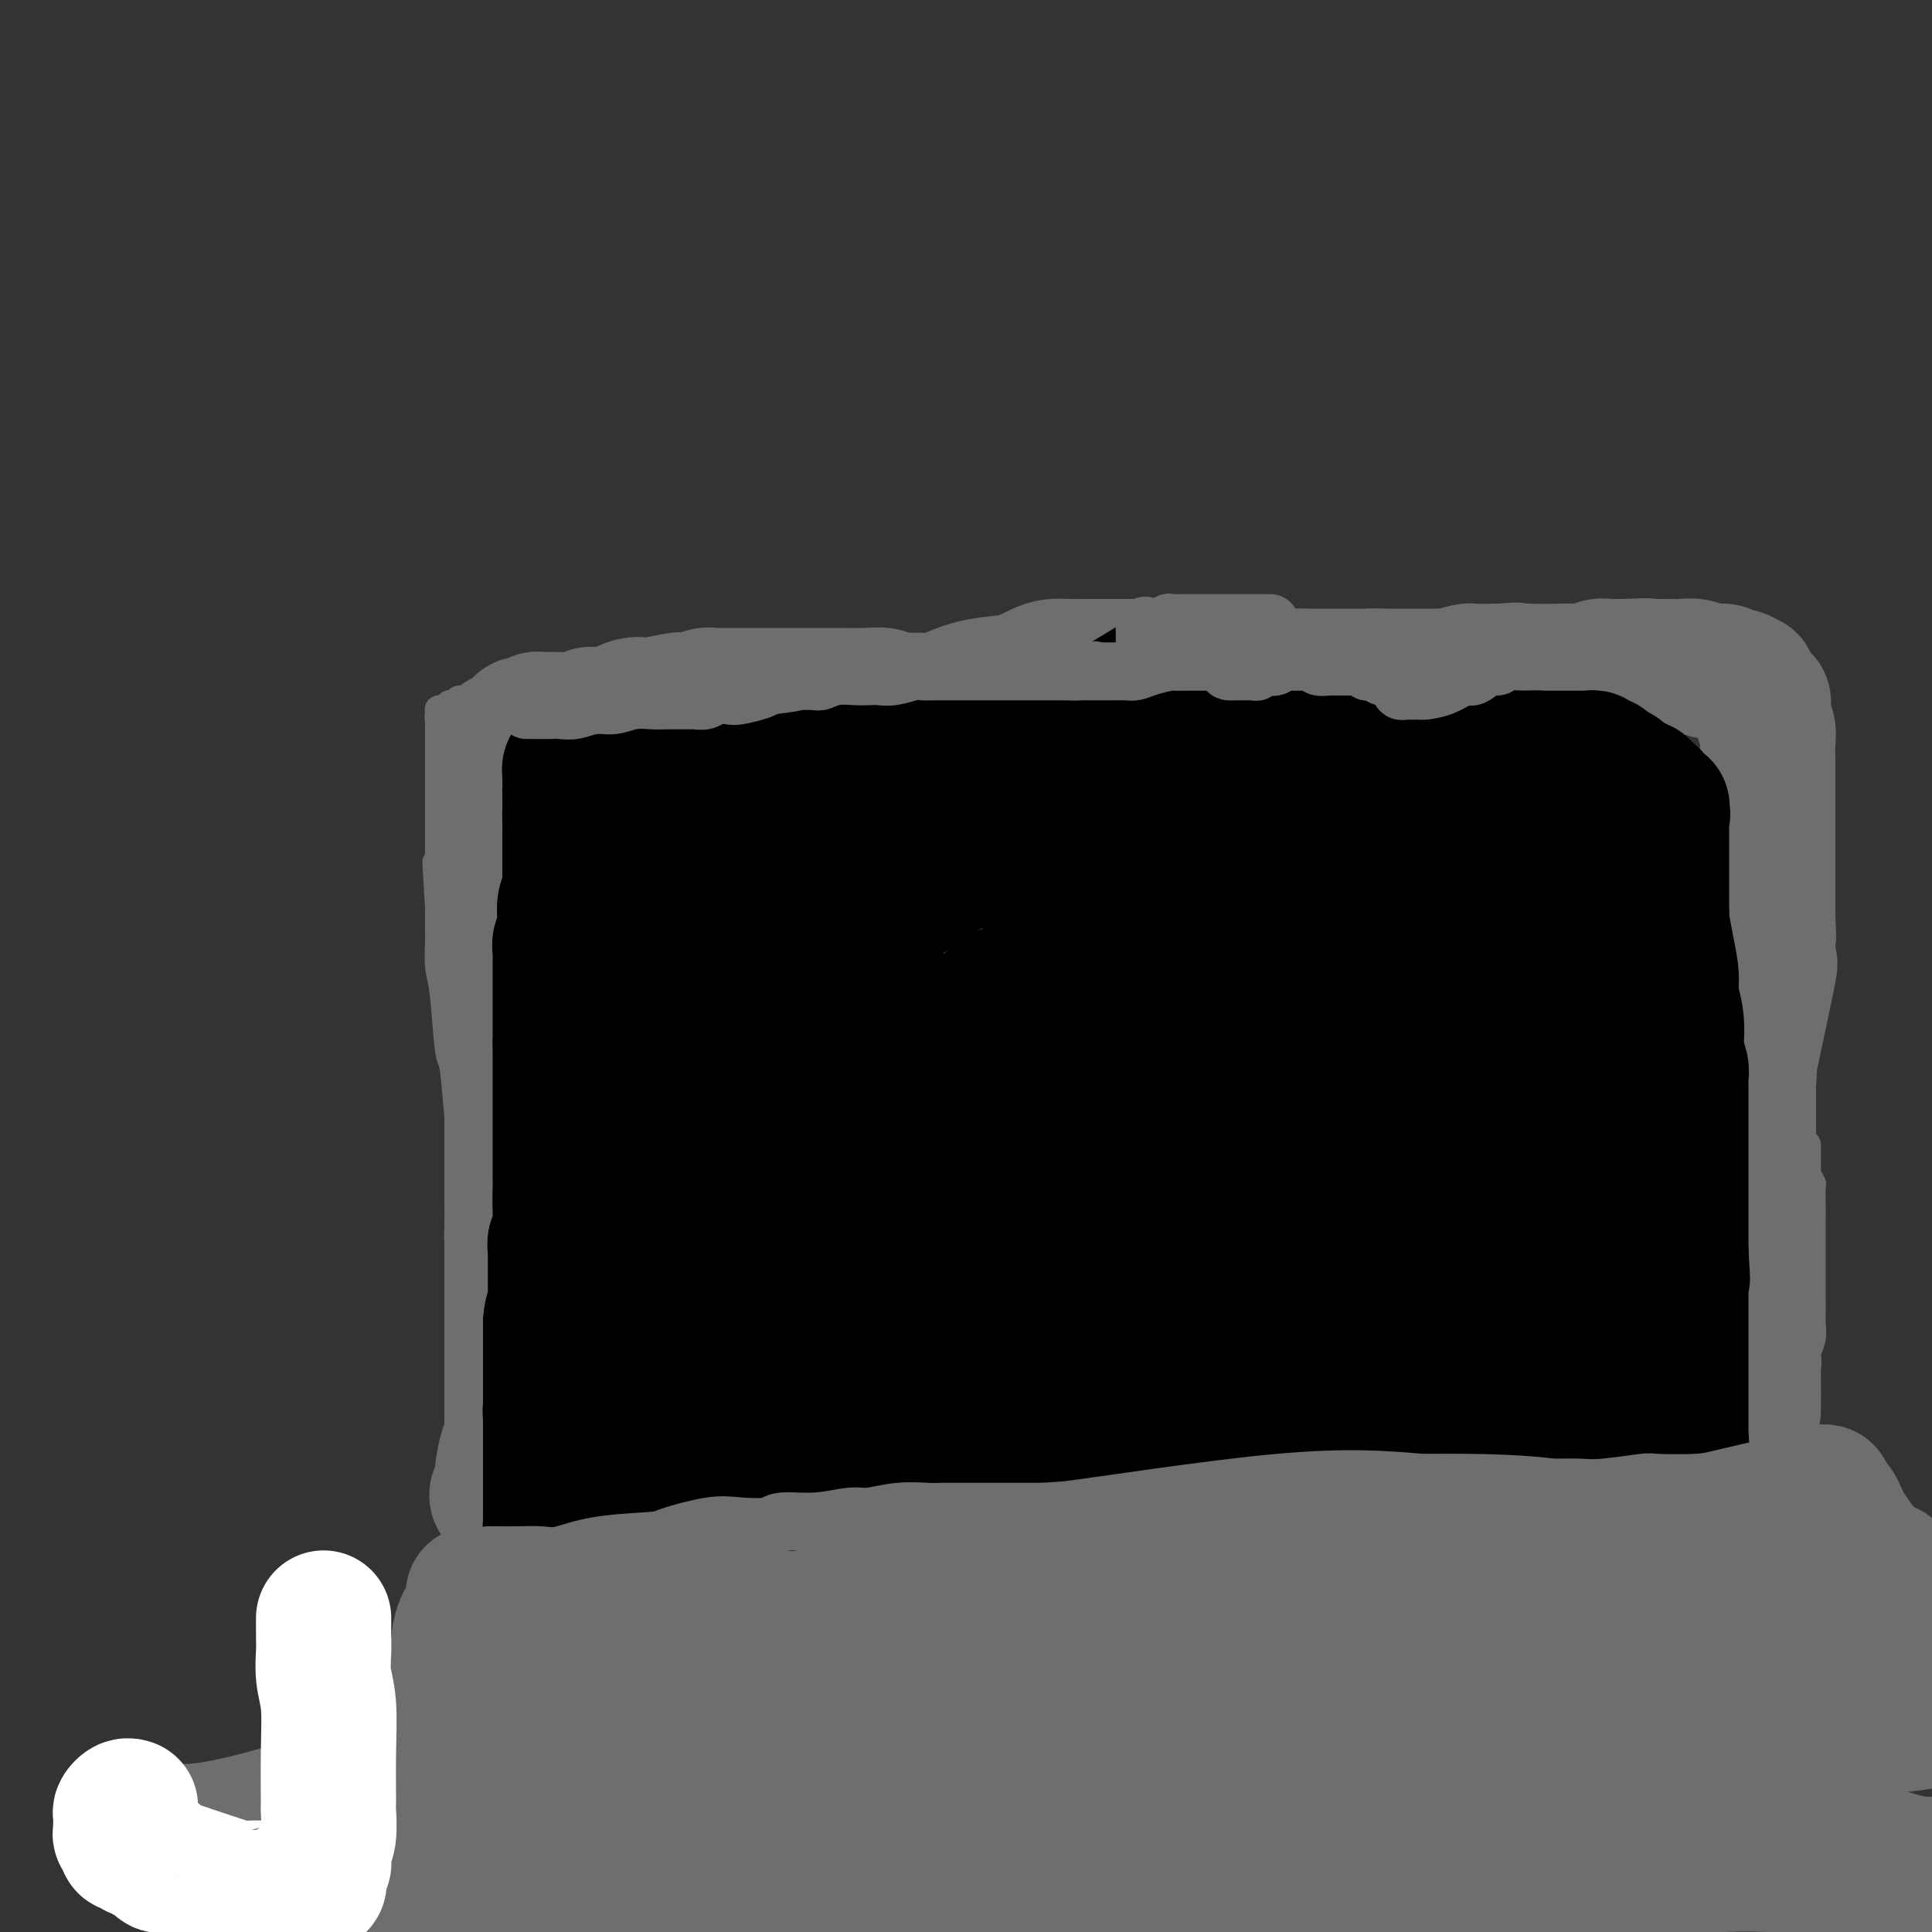 <svg viewBox='0 0 400 400' version='1.1' xmlns='http://www.w3.org/2000/svg' xmlns:xlink='http://www.w3.org/1999/xlink'><rect x="0" y="0" width="400" height="400" fill="#333333" stroke="none"/><g fill='none' stroke='#6D6E70' stroke-width='6' stroke-linecap='round' stroke-linejoin='round'><path d='M98,304c0.000,-0.424 0.000,-0.848 0,-1c-0.000,-0.152 -0.000,-0.031 0,0c0.000,0.031 0.000,-0.027 0,-1c-0.000,-0.973 -0.000,-2.860 0,-4c0.000,-1.140 0.001,-1.533 0,-2c-0.001,-0.467 -0.003,-1.007 0,-2c0.003,-0.993 0.011,-2.438 0,-4c-0.011,-1.562 -0.041,-3.241 0,-4c0.041,-0.759 0.155,-0.599 0,-2c-0.155,-1.401 -0.577,-4.362 -1,-6c-0.423,-1.638 -0.845,-1.954 -1,-3c-0.155,-1.046 -0.041,-2.824 0,-4c0.041,-1.176 0.011,-1.750 0,-3c-0.011,-1.250 -0.002,-3.177 0,-4c0.002,-0.823 -0.002,-0.542 0,-2c0.002,-1.458 0.012,-4.654 0,-8c-0.012,-3.346 -0.045,-6.842 0,-9c0.045,-2.158 0.167,-2.979 0,-5c-0.167,-2.021 -0.623,-5.242 -1,-9c-0.377,-3.758 -0.675,-8.054 -1,-10c-0.325,-1.946 -0.675,-1.542 -1,-4c-0.325,-2.458 -0.623,-7.779 -1,-11c-0.377,-3.221 -0.833,-4.344 -1,-6c-0.167,-1.656 -0.045,-3.846 0,-5c0.045,-1.154 0.012,-1.272 0,-2c-0.012,-0.728 -0.003,-2.065 0,-3c0.003,-0.935 0.002,-1.467 0,-2'/><path d='M91,188c-1.083,-18.121 -0.290,-5.425 0,-1c0.290,4.425 0.078,0.577 0,-1c-0.078,-1.577 -0.021,-0.883 0,-1c0.021,-0.117 0.006,-1.043 0,-1c-0.006,0.043 -0.001,1.056 0,0c0.001,-1.056 0.000,-4.181 0,-6c-0.000,-1.819 -0.000,-2.333 0,-4c0.000,-1.667 0.000,-4.488 0,-6c-0.000,-1.512 -0.000,-1.715 0,-2c0.000,-0.285 0.000,-0.653 0,-1c-0.000,-0.347 -0.000,-0.674 0,-1'/><path d='M91,164c0.000,-3.882 0.000,-1.587 0,-1c-0.000,0.587 -0.000,-0.532 0,-1c0.000,-0.468 0.000,-0.284 0,0c-0.000,0.284 -0.000,0.667 0,-1c0.000,-1.667 0.000,-5.384 0,-7c-0.000,-1.616 -0.000,-1.129 0,-1c0.000,0.129 0.000,-0.099 0,-1c-0.000,-0.901 -0.001,-2.476 0,-3c0.001,-0.524 0.003,0.003 0,0c-0.003,-0.003 -0.012,-0.537 0,-1c0.012,-0.463 0.045,-0.856 0,-1c-0.045,-0.144 -0.169,-0.038 0,0c0.169,0.038 0.630,0.007 1,0c0.370,-0.007 0.649,0.008 1,0c0.351,-0.008 0.773,-0.041 1,0c0.227,0.041 0.259,0.155 1,0c0.741,-0.155 2.190,-0.580 4,-1c1.810,-0.420 3.979,-0.834 5,-1c1.021,-0.166 0.894,-0.082 2,0c1.106,0.082 3.447,0.162 5,0c1.553,-0.162 2.320,-0.565 3,-1c0.680,-0.435 1.275,-0.900 2,-1c0.725,-0.100 1.580,0.165 3,0c1.420,-0.165 3.406,-0.762 5,-1c1.594,-0.238 2.797,-0.119 4,0'/><path d='M128,142c5.929,-0.714 3.250,0.001 3,0c-0.250,-0.001 1.929,-0.718 4,-1c2.071,-0.282 4.034,-0.128 5,0c0.966,0.128 0.936,0.230 2,0c1.064,-0.230 3.223,-0.794 5,-1c1.777,-0.206 3.172,-0.055 4,0c0.828,0.055 1.088,0.015 2,0c0.912,-0.015 2.476,-0.004 4,0c1.524,0.004 3.009,0.001 4,0c0.991,-0.001 1.488,-0.000 3,0c1.512,0.000 4.040,0.000 7,0c2.960,-0.000 6.354,-0.000 9,0c2.646,0.000 4.545,0.000 9,0c4.455,-0.000 11.465,-0.000 15,0c3.535,0.000 3.594,0.000 8,0c4.406,-0.000 13.161,-0.000 18,0c4.839,0.000 5.764,0.000 10,0c4.236,-0.000 11.783,-0.000 18,0c6.217,0.000 11.105,0.000 17,0c5.895,-0.000 12.798,-0.000 16,0c3.202,0.000 2.703,0.000 4,0c1.297,-0.000 4.389,-0.000 6,0c1.611,0.000 1.741,0.000 2,0c0.259,-0.000 0.647,-0.000 1,0c0.353,0.000 0.672,0.000 1,0c0.328,-0.000 0.665,-0.000 1,0c0.335,0.000 0.667,0.000 1,0c0.333,-0.000 0.666,-0.000 1,0'/><path d='M308,140c27.811,-0.293 7.339,-0.026 0,0c-7.339,0.026 -1.545,-0.189 1,0c2.545,0.189 1.841,0.783 2,1c0.159,0.217 1.183,0.059 2,0c0.817,-0.059 1.428,-0.018 2,0c0.572,0.018 1.105,0.015 2,0c0.895,-0.015 2.152,-0.041 3,0c0.848,0.041 1.287,0.151 2,0c0.713,-0.151 1.701,-0.562 3,-1c1.299,-0.438 2.911,-0.902 4,-1c1.089,-0.098 1.656,0.170 2,0c0.344,-0.170 0.464,-0.778 1,-1c0.536,-0.222 1.488,-0.060 2,0c0.512,0.060 0.584,0.016 1,0c0.416,-0.016 1.177,-0.004 2,0c0.823,0.004 1.708,0.001 3,0c1.292,-0.001 2.990,-0.000 4,0c1.010,0.000 1.331,0.000 2,0c0.669,-0.000 1.685,-0.000 2,0c0.315,0.000 -0.070,0.000 0,0c0.070,-0.000 0.596,-0.000 1,0c0.404,0.000 0.687,0.000 1,0c0.313,-0.000 0.657,-0.000 1,0'/><path d='M351,138c6.814,-0.308 2.350,-0.079 1,0c-1.350,0.079 0.413,0.006 1,0c0.587,-0.006 -0.001,0.055 0,0c0.001,-0.055 0.591,-0.225 1,0c0.409,0.225 0.635,0.844 1,1c0.365,0.156 0.867,-0.150 1,0c0.133,0.150 -0.104,0.757 0,1c0.104,0.243 0.550,0.121 1,0c0.450,-0.121 0.905,-0.240 1,0c0.095,0.240 -0.172,0.838 0,1c0.172,0.162 0.781,-0.114 1,0c0.219,0.114 0.048,0.618 0,1c-0.048,0.382 0.025,0.641 0,1c-0.025,0.359 -0.150,0.817 0,1c0.150,0.183 0.575,0.092 1,0'/><path d='M360,144c1.614,1.047 1.151,0.666 1,1c-0.151,0.334 0.012,1.385 0,2c-0.012,0.615 -0.199,0.795 0,1c0.199,0.205 0.785,0.436 1,1c0.215,0.564 0.058,1.459 0,2c-0.058,0.541 -0.016,0.726 0,1c0.016,0.274 0.008,0.638 0,1c-0.008,0.362 -0.016,0.722 0,1c0.016,0.278 0.057,0.473 0,1c-0.057,0.527 -0.211,1.384 0,2c0.211,0.616 0.789,0.990 1,1c0.211,0.010 0.057,-0.344 0,0c-0.057,0.344 -0.016,1.385 0,2c0.016,0.615 0.008,0.803 0,1c-0.008,0.197 -0.017,0.404 0,1c0.017,0.596 0.061,1.580 0,3c-0.061,1.420 -0.228,3.276 0,5c0.228,1.724 0.849,3.315 1,5c0.151,1.685 -0.170,3.464 0,5c0.170,1.536 0.830,2.827 1,4c0.170,1.173 -0.151,2.226 0,3c0.151,0.774 0.773,1.269 1,2c0.227,0.731 0.060,1.697 0,3c-0.060,1.303 -0.012,2.943 0,4c0.012,1.057 -0.012,1.533 0,2c0.012,0.467 0.058,0.926 0,2c-0.058,1.074 -0.222,2.762 0,4c0.222,1.238 0.829,2.026 1,3c0.171,0.974 -0.094,2.136 0,3c0.094,0.864 0.547,1.432 1,2'/><path d='M368,212c1.193,11.179 0.175,5.127 0,3c-0.175,-2.127 0.493,-0.330 1,1c0.507,1.330 0.854,2.194 1,3c0.146,0.806 0.091,1.553 0,2c-0.091,0.447 -0.217,0.592 0,1c0.217,0.408 0.776,1.078 1,2c0.224,0.922 0.113,2.097 0,3c-0.113,0.903 -0.226,1.533 0,2c0.226,0.467 0.793,0.769 1,1c0.207,0.231 0.056,0.391 0,1c-0.056,0.609 -0.016,1.669 0,2c0.016,0.331 0.008,-0.065 0,0c-0.008,0.065 -0.016,0.592 0,1c0.016,0.408 0.056,0.697 0,1c-0.056,0.303 -0.207,0.620 0,1c0.207,0.380 0.774,0.823 1,1c0.226,0.177 0.113,0.089 0,0'/><path d='M373,237c1.000,3.814 1.000,0.849 1,0c0.000,-0.849 0.000,0.417 0,1c-0.000,0.583 -0.001,0.484 0,1c0.001,0.516 0.004,1.648 0,2c-0.004,0.352 -0.015,-0.078 0,0c0.015,0.078 0.057,0.662 0,1c-0.057,0.338 -0.211,0.430 0,1c0.211,0.570 0.789,1.620 1,2c0.211,0.380 0.057,0.092 0,1c-0.057,0.908 -0.015,3.011 0,4c0.015,0.989 0.004,0.863 0,2c-0.004,1.137 -0.001,3.538 0,5c0.001,1.462 0.000,1.985 0,3c-0.000,1.015 -0.000,2.522 0,3c0.000,0.478 -0.000,-0.073 0,0c0.000,0.073 0.001,0.770 0,2c-0.001,1.230 -0.004,2.991 0,4c0.004,1.009 0.015,1.264 0,2c-0.015,0.736 -0.055,1.953 0,3c0.055,1.047 0.207,1.923 0,3c-0.207,1.077 -0.772,2.356 -1,3c-0.228,0.644 -0.117,0.655 0,1c0.117,0.345 0.241,1.024 0,2c-0.241,0.976 -0.848,2.250 -1,3c-0.152,0.750 0.152,0.977 0,2c-0.152,1.023 -0.759,2.841 -1,4c-0.241,1.159 -0.117,1.659 0,2c0.117,0.341 0.227,0.524 0,1c-0.227,0.476 -0.792,1.243 -1,2c-0.208,0.757 -0.059,1.502 0,2c0.059,0.498 0.030,0.749 0,1'/><path d='M371,300c-0.619,3.741 -0.166,1.595 0,1c0.166,-0.595 0.044,0.363 0,1c-0.044,0.637 -0.012,0.954 0,1c0.012,0.046 0.003,-0.180 0,0c-0.003,0.180 -0.001,0.766 0,1c0.001,0.234 0.000,0.117 0,0'/><path d='M91,150c-0.009,-0.455 -0.017,-0.911 0,-1c0.017,-0.089 0.061,0.187 0,0c-0.061,-0.187 -0.227,-0.838 0,-1c0.227,-0.162 0.848,0.167 1,0c0.152,-0.167 -0.166,-0.828 0,-1c0.166,-0.172 0.814,0.146 1,0c0.186,-0.146 -0.091,-0.757 0,-1c0.091,-0.243 0.550,-0.118 1,0c0.450,0.118 0.890,0.228 1,0c0.110,-0.228 -0.111,-0.793 0,-1c0.111,-0.207 0.555,-0.055 1,0c0.445,0.055 0.893,0.015 1,0c0.107,-0.015 -0.125,-0.004 0,0c0.125,0.004 0.607,0.001 1,0c0.393,-0.001 0.696,-0.001 1,0'/><path d='M99,145c1.432,-0.936 1.014,-0.776 1,-1c-0.014,-0.224 0.378,-0.830 1,-1c0.622,-0.170 1.476,0.098 2,0c0.524,-0.098 0.718,-0.562 1,-1c0.282,-0.438 0.652,-0.848 1,-1c0.348,-0.152 0.674,-0.044 1,0c0.326,0.044 0.650,0.026 1,0c0.350,-0.026 0.725,-0.060 1,0c0.275,0.060 0.451,0.212 1,0c0.549,-0.212 1.471,-0.789 2,-1c0.529,-0.211 0.664,-0.057 1,0c0.336,0.057 0.874,0.015 1,0c0.126,-0.015 -0.158,-0.004 0,0c0.158,0.004 0.760,0.001 1,0c0.240,-0.001 0.120,-0.001 0,0'/></g>
<g fill='none' stroke='#6D6E70' stroke-width='28' stroke-linecap='round' stroke-linejoin='round'><path d='M103,310c-0.119,-0.219 -0.238,-0.438 0,-1c0.238,-0.562 0.834,-1.466 1,-2c0.166,-0.534 -0.099,-0.699 0,-2c0.099,-1.301 0.562,-3.739 1,-5c0.438,-1.261 0.849,-1.347 1,-2c0.151,-0.653 0.040,-1.874 0,-3c-0.040,-1.126 -0.011,-2.157 0,-3c0.011,-0.843 0.003,-1.497 0,-2c-0.003,-0.503 -0.001,-0.854 0,-2c0.001,-1.146 0.000,-3.087 0,-4c-0.000,-0.913 -0.000,-0.798 0,-2c0.000,-1.202 0.000,-3.720 0,-6c-0.000,-2.280 -0.000,-4.323 0,-6c0.000,-1.677 0.000,-2.988 0,-4c-0.000,-1.012 -0.000,-1.725 0,-2c0.000,-0.275 0.000,-0.113 0,-1c-0.000,-0.887 -0.000,-2.825 0,-4c0.000,-1.175 0.000,-1.588 0,-2'/><path d='M106,257c0.464,-8.677 0.124,-3.868 0,-2c-0.124,1.868 -0.033,0.796 0,-1c0.033,-1.796 0.009,-4.314 0,-6c-0.009,-1.686 -0.002,-2.539 0,-4c0.002,-1.461 0.001,-3.529 0,-5c-0.001,-1.471 -0.000,-2.345 0,-3c0.000,-0.655 0.000,-1.090 0,-2c-0.000,-0.910 -0.000,-2.295 0,-3c0.000,-0.705 0.000,-0.732 0,-1c-0.000,-0.268 -0.000,-0.778 0,-2c0.000,-1.222 0.000,-3.154 0,-4c-0.000,-0.846 -0.000,-0.604 0,-1c0.000,-0.396 0.000,-1.430 0,-2c-0.000,-0.570 -0.000,-0.678 0,-1c0.000,-0.322 0.000,-0.860 0,-1c-0.000,-0.140 -0.000,0.117 0,0c0.000,-0.117 0.000,-0.609 0,-1c-0.000,-0.391 -0.000,-0.683 0,-1c0.000,-0.317 0.000,-0.661 0,-1c-0.000,-0.339 -0.000,-0.675 0,-1c0.000,-0.325 0.000,-0.641 0,-1c-0.000,-0.359 -0.000,-0.763 0,-1c0.000,-0.237 0.000,-0.309 0,-1c-0.000,-0.691 -0.000,-2.003 0,-3c0.000,-0.997 0.000,-1.680 0,-2c0.000,-0.320 -0.000,-0.279 0,-1c0.000,-0.721 0.000,-2.206 0,-3c0.000,-0.794 0.000,-0.897 0,-1'/><path d='M106,202c0.000,-8.784 0.000,-3.245 0,-2c-0.000,1.245 -0.000,-1.804 0,-3c0.000,-1.196 0.001,-0.540 0,-1c-0.001,-0.460 -0.004,-2.035 0,-3c0.004,-0.965 0.015,-1.318 0,-2c-0.015,-0.682 -0.057,-1.692 0,-2c0.057,-0.308 0.211,0.087 0,0c-0.211,-0.087 -0.789,-0.656 -1,-1c-0.211,-0.344 -0.057,-0.464 0,-1c0.057,-0.536 0.015,-1.489 0,-2c-0.015,-0.511 -0.003,-0.578 0,-1c0.003,-0.422 -0.003,-1.197 0,-2c0.003,-0.803 0.015,-1.634 0,-2c-0.015,-0.366 -0.057,-0.269 0,-1c0.057,-0.731 0.211,-2.291 0,-3c-0.211,-0.709 -0.789,-0.566 -1,-1c-0.211,-0.434 -0.057,-1.443 0,-2c0.057,-0.557 0.015,-0.660 0,-1c-0.015,-0.340 -0.004,-0.917 0,-1c0.004,-0.083 0.001,0.329 0,0c-0.001,-0.329 -0.000,-1.397 0,-2c0.000,-0.603 0.000,-0.739 0,-1c-0.000,-0.261 -0.000,-0.647 0,-1c0.000,-0.353 0.000,-0.672 0,-1c-0.000,-0.328 -0.000,-0.665 0,-1c0.000,-0.335 0.000,-0.667 0,-1c-0.000,-0.333 -0.000,-0.667 0,-1c0.000,-0.333 0.000,-0.667 0,-1'/><path d='M104,162c-0.309,-6.156 -0.083,-1.547 0,0c0.083,1.547 0.022,0.033 0,-1c-0.022,-1.033 -0.006,-1.586 0,-2c0.006,-0.414 0.001,-0.688 0,-1c-0.001,-0.312 0.000,-0.662 0,-1c-0.000,-0.338 -0.002,-0.664 0,-1c0.002,-0.336 0.007,-0.682 0,-1c-0.007,-0.318 -0.027,-0.606 0,-1c0.027,-0.394 0.102,-0.893 0,-1c-0.102,-0.107 -0.382,0.178 0,0c0.382,-0.178 1.426,-0.818 2,-1c0.574,-0.182 0.678,0.095 1,0c0.322,-0.095 0.861,-0.560 1,-1c0.139,-0.440 -0.121,-0.854 0,-1c0.121,-0.146 0.624,-0.025 1,0c0.376,0.025 0.623,-0.046 1,0c0.377,0.046 0.882,0.208 1,0c0.118,-0.208 -0.152,-0.788 0,-1c0.152,-0.212 0.726,-0.057 1,0c0.274,0.057 0.248,0.016 1,0c0.752,-0.016 2.281,-0.008 3,0c0.719,0.008 0.627,0.016 1,0c0.373,-0.016 1.212,-0.057 2,0c0.788,0.057 1.524,0.211 2,0c0.476,-0.211 0.691,-0.789 1,-1c0.309,-0.211 0.712,-0.057 1,0c0.288,0.057 0.462,0.015 1,0c0.538,-0.015 1.439,-0.004 2,0c0.561,0.004 0.780,0.002 1,0'/><path d='M127,148c3.919,-0.940 2.216,-0.792 2,-1c-0.216,-0.208 1.055,-0.774 2,-1c0.945,-0.226 1.566,-0.112 2,0c0.434,0.112 0.683,0.222 2,0c1.317,-0.222 3.704,-0.778 5,-1c1.296,-0.222 1.502,-0.112 2,0c0.498,0.112 1.290,0.226 2,0c0.710,-0.226 1.339,-0.793 2,-1c0.661,-0.207 1.354,-0.056 2,0c0.646,0.056 1.245,0.015 2,0c0.755,-0.015 1.665,-0.004 3,0c1.335,0.004 3.096,0.001 4,0c0.904,-0.001 0.951,0.000 2,0c1.049,-0.000 3.101,-0.001 5,0c1.899,0.001 3.647,0.004 5,0c1.353,-0.004 2.313,-0.015 4,0c1.687,0.015 4.102,0.057 6,0c1.898,-0.057 3.278,-0.211 4,0c0.722,0.211 0.785,0.789 1,1c0.215,0.211 0.583,0.057 1,0c0.417,-0.057 0.885,-0.015 1,0c0.115,0.015 -0.123,0.004 0,0c0.123,-0.004 0.607,-0.001 1,0c0.393,0.001 0.697,0.001 1,0'/><path d='M188,145c6.351,0.147 2.228,0.013 2,0c-0.228,-0.013 3.440,0.095 5,0c1.560,-0.095 1.012,-0.393 2,-1c0.988,-0.607 3.513,-1.522 6,-2c2.487,-0.478 4.936,-0.521 7,-1c2.064,-0.479 3.741,-1.396 5,-2c1.259,-0.604 2.098,-0.894 3,-1c0.902,-0.106 1.867,-0.028 3,0c1.133,0.028 2.434,0.008 3,0c0.566,-0.008 0.399,-0.002 1,0c0.601,0.002 1.971,0.001 4,0c2.029,-0.001 4.716,-0.000 6,0c1.284,0.000 1.163,0.000 2,0c0.837,-0.000 2.631,-0.000 4,0c1.369,0.000 2.313,0.000 3,0c0.687,-0.000 1.118,-0.001 2,0c0.882,0.001 2.216,0.004 4,0c1.784,-0.004 4.017,-0.015 5,0c0.983,0.015 0.715,0.057 1,0c0.285,-0.057 1.122,-0.212 2,0c0.878,0.212 1.797,0.793 2,1c0.203,0.207 -0.309,0.041 0,0c0.309,-0.041 1.439,0.041 2,0c0.561,-0.041 0.553,-0.207 1,0c0.447,0.207 1.350,0.788 2,1c0.650,0.212 1.048,0.057 2,0c0.952,-0.057 2.457,-0.015 4,0c1.543,0.015 3.125,0.004 4,0c0.875,-0.004 1.043,-0.001 2,0c0.957,0.001 2.702,0.000 4,0c1.298,-0.000 2.149,-0.000 3,0'/><path d='M284,140c10.656,0.309 4.296,0.083 2,0c-2.296,-0.083 -0.530,-0.022 1,0c1.530,0.022 2.823,0.006 4,0c1.177,-0.006 2.239,-0.002 3,0c0.761,0.002 1.221,0.000 2,0c0.779,-0.000 1.875,0.001 3,0c1.125,-0.001 2.278,-0.004 3,0c0.722,0.004 1.014,0.015 2,0c0.986,-0.015 2.667,-0.057 4,0c1.333,0.057 2.318,0.211 3,0c0.682,-0.211 1.061,-0.788 2,-1c0.939,-0.212 2.440,-0.061 4,0c1.560,0.061 3.181,0.030 5,0c1.819,-0.030 3.835,-0.061 5,0c1.165,0.061 1.478,0.212 2,0c0.522,-0.212 1.253,-0.789 2,-1c0.747,-0.211 1.509,-0.057 2,0c0.491,0.057 0.709,0.015 1,0c0.291,-0.015 0.655,-0.004 1,0c0.345,0.004 0.673,0.002 1,0'/><path d='M336,138c8.475,-0.308 3.663,-0.079 3,0c-0.663,0.079 2.824,0.006 5,0c2.176,-0.006 3.040,0.055 4,0c0.960,-0.055 2.014,-0.226 3,0c0.986,0.226 1.904,0.849 3,1c1.096,0.151 2.371,-0.171 3,0c0.629,0.171 0.613,0.834 1,1c0.387,0.166 1.179,-0.164 2,0c0.821,0.164 1.673,0.822 2,1c0.327,0.178 0.130,-0.126 0,0c-0.130,0.126 -0.192,0.681 0,1c0.192,0.319 0.639,0.403 1,1c0.361,0.597 0.636,1.707 1,2c0.364,0.293 0.815,-0.229 1,0c0.185,0.229 0.102,1.211 0,2c-0.102,0.789 -0.223,1.385 0,2c0.223,0.615 0.792,1.248 1,2c0.208,0.752 0.056,1.624 0,3c-0.056,1.376 -0.015,3.256 0,4c0.015,0.744 0.004,0.351 0,1c-0.004,0.649 -0.001,2.340 0,4c0.001,1.660 0.000,3.288 0,4c-0.000,0.712 -0.000,0.508 0,1c0.000,0.492 0.000,1.678 0,3c-0.000,1.322 -0.000,2.778 0,4c0.000,1.222 0.000,2.209 0,3c-0.000,0.791 -0.000,1.387 0,2c0.000,0.613 0.000,1.242 0,3c-0.000,1.758 -0.000,4.645 0,6c0.000,1.355 0.000,1.177 0,1'/><path d='M366,190c0.309,7.059 0.082,2.207 0,1c-0.082,-1.207 -0.018,1.231 0,3c0.018,1.769 -0.010,2.871 0,3c0.010,0.129 0.059,-0.713 0,0c-0.059,0.713 -0.226,2.981 0,3c0.226,0.019 0.844,-2.211 0,2c-0.844,4.211 -3.150,14.865 -4,19c-0.850,4.135 -0.243,1.753 0,1c0.243,-0.753 0.121,0.124 0,1'/><path d='M362,223c-0.619,5.340 -0.166,2.189 0,1c0.166,-1.189 0.044,-0.415 0,0c-0.044,0.415 -0.012,0.471 0,1c0.012,0.529 0.003,1.532 0,2c-0.003,0.468 -0.001,0.403 0,1c0.001,0.597 0.000,1.856 0,3c-0.000,1.144 -0.000,2.171 0,3c0.000,0.829 0.000,1.458 0,2c-0.000,0.542 -0.000,0.996 0,2c0.000,1.004 0.000,2.559 0,3c-0.000,0.441 -0.000,-0.230 0,0c0.000,0.230 0.000,1.363 0,2c-0.000,0.637 -0.001,0.779 0,1c0.001,0.221 0.004,0.521 0,1c-0.004,0.479 -0.015,1.135 0,2c0.015,0.865 0.057,1.937 0,3c-0.057,1.063 -0.211,2.116 0,3c0.211,0.884 0.789,1.599 1,2c0.211,0.401 0.057,0.489 0,1c-0.057,0.511 -0.015,1.446 0,2c0.015,0.554 0.004,0.726 0,1c-0.004,0.274 -0.001,0.651 0,1c0.001,0.349 0.000,0.671 0,1c-0.000,0.329 -0.000,0.664 0,1'/><path d='M363,262c0.155,6.399 0.041,2.897 0,2c-0.041,-0.897 -0.011,0.811 0,2c0.011,1.189 0.003,1.859 0,2c-0.003,0.141 -0.001,-0.247 0,0c0.001,0.247 0.000,1.130 0,2c-0.000,0.870 -0.000,1.725 0,2c0.000,0.275 0.000,-0.032 0,0c-0.000,0.032 -0.000,0.404 0,1c0.000,0.596 0.000,1.417 0,2c-0.000,0.583 -0.000,0.930 0,1c0.000,0.070 0.000,-0.136 0,0c-0.000,0.136 -0.000,0.614 0,1c0.000,0.386 0.000,0.681 0,1c-0.000,0.319 -0.000,0.663 0,1c0.000,0.337 0.000,0.667 0,1c-0.000,0.333 -0.000,0.668 0,1c0.000,0.332 0.000,0.662 0,1c-0.000,0.338 -0.000,0.686 0,1c0.000,0.314 0.000,0.595 0,1c-0.000,0.405 -0.000,0.935 0,1c0.000,0.065 0.000,-0.333 0,0c-0.000,0.333 -0.000,1.397 0,2c0.000,0.603 0.000,0.744 0,1c0.000,0.256 0.000,0.628 0,1'/><path d='M363,289c0.000,4.415 0.000,1.954 0,1c-0.000,-0.954 -0.000,-0.400 0,0c0.000,0.400 0.000,0.646 0,1c0.000,0.354 0.000,0.815 0,1c0.000,0.185 0.000,0.092 0,0'/></g>
<g fill='none' stroke='#000000' stroke-width='28' stroke-linecap='round' stroke-linejoin='round'><path d='M115,316c-0.423,-0.018 -0.845,-0.036 -1,0c-0.155,0.036 -0.041,0.127 0,0c0.041,-0.127 0.011,-0.471 0,-1c-0.011,-0.529 -0.003,-1.242 0,-2c0.003,-0.758 0.001,-1.560 0,-2c-0.001,-0.440 -0.000,-0.517 0,-1c0.000,-0.483 0.000,-1.372 0,-2c-0.000,-0.628 -0.000,-0.995 0,-1c0.000,-0.005 0.000,0.353 0,0c-0.000,-0.353 -0.000,-1.418 0,-2c0.000,-0.582 0.000,-0.680 0,-1c-0.000,-0.320 -0.000,-0.863 0,-1c0.000,-0.137 0.000,0.131 0,0c-0.000,-0.131 -0.000,-0.661 0,-1c0.000,-0.339 0.000,-0.486 0,-1c-0.000,-0.514 -0.000,-1.395 0,-2c0.000,-0.605 0.000,-0.936 0,-1c-0.000,-0.064 -0.000,0.137 0,0c0.000,-0.137 0.000,-0.614 0,-1c-0.000,-0.386 -0.000,-0.681 0,-1c0.000,-0.319 0.000,-0.663 0,-1c-0.000,-0.337 -0.000,-0.669 0,-1'/><path d='M114,294c-0.155,-3.521 -0.041,-1.324 0,-1c0.041,0.324 0.011,-1.224 0,-2c-0.011,-0.776 -0.003,-0.779 0,-1c0.003,-0.221 0.001,-0.661 0,-1c-0.001,-0.339 -0.000,-0.577 0,-2c0.000,-1.423 0.000,-4.030 0,-5c-0.000,-0.970 -0.000,-0.301 0,-1c0.000,-0.699 0.000,-2.765 0,-4c-0.000,-1.235 -0.000,-1.639 0,-2c0.000,-0.361 0.000,-0.681 0,-1'/><path d='M114,274c0.226,-3.536 0.793,-2.376 1,-2c0.207,0.376 0.056,-0.032 0,-1c-0.056,-0.968 -0.015,-2.497 0,-3c0.015,-0.503 0.004,0.020 0,0c-0.004,-0.020 -0.001,-0.584 0,-1c0.001,-0.416 0.000,-0.683 0,-1c-0.000,-0.317 -0.000,-0.684 0,-1c0.000,-0.316 0.000,-0.580 0,-1c-0.000,-0.420 -0.001,-0.996 0,-1c0.001,-0.004 0.004,0.565 0,0c-0.004,-0.565 -0.015,-2.263 0,-3c0.015,-0.737 0.057,-0.512 0,-1c-0.057,-0.488 -0.211,-1.689 0,-2c0.211,-0.311 0.789,0.269 1,0c0.211,-0.269 0.057,-1.386 0,-2c-0.057,-0.614 -0.015,-0.724 0,-1c0.015,-0.276 0.004,-0.718 0,-1c-0.004,-0.282 -0.001,-0.406 0,-1c0.001,-0.594 0.000,-1.660 0,-2c-0.000,-0.340 -0.000,0.046 0,0c0.000,-0.046 0.000,-0.523 0,-1'/><path d='M116,249c0.309,-3.966 0.083,-1.381 0,-1c-0.083,0.381 -0.022,-1.444 0,-2c0.022,-0.556 0.006,0.156 0,0c-0.006,-0.156 -0.002,-1.179 0,-2c0.002,-0.821 0.000,-1.438 0,-2c-0.000,-0.562 -0.000,-1.068 0,-2c0.000,-0.932 0.000,-2.290 0,-3c-0.000,-0.710 -0.000,-0.771 0,-1c0.000,-0.229 0.000,-0.628 0,-1c-0.000,-0.372 -0.000,-0.719 0,-1c0.000,-0.281 0.000,-0.495 0,-1c-0.000,-0.505 -0.000,-1.301 0,-2c0.000,-0.699 0.000,-1.302 0,-2c-0.000,-0.698 -0.000,-1.493 0,-2c0.000,-0.507 0.000,-0.728 0,-1c-0.000,-0.272 -0.000,-0.597 0,-1c0.000,-0.403 0.000,-0.885 0,-1c-0.000,-0.115 -0.000,0.137 0,0c0.000,-0.137 0.000,-0.663 0,-1c-0.000,-0.337 -0.000,-0.486 0,-1c0.000,-0.514 0.000,-1.395 0,-2c-0.000,-0.605 -0.000,-0.936 0,-1c0.000,-0.064 0.000,0.137 0,0c-0.000,-0.137 -0.000,-0.614 0,-1c0.000,-0.386 0.000,-0.682 0,-1c0.000,-0.318 0.000,-0.659 0,-1'/><path d='M116,216c0.000,-5.360 0.000,-2.260 0,-1c-0.000,1.260 -0.000,0.681 0,0c0.000,-0.681 0.000,-1.464 0,-2c-0.000,-0.536 -0.000,-0.826 0,-1c0.000,-0.174 0.000,-0.231 0,-1c-0.000,-0.769 -0.000,-2.251 0,-3c0.000,-0.749 0.000,-0.765 0,-1c-0.000,-0.235 -0.000,-0.689 0,-1c0.000,-0.311 0.000,-0.479 0,-1c-0.000,-0.521 -0.000,-1.397 0,-2c0.000,-0.603 0.000,-0.935 0,-1c-0.000,-0.065 -0.000,0.137 0,0c0.000,-0.137 0.000,-0.613 0,-1c-0.000,-0.387 -0.001,-0.685 0,-1c0.001,-0.315 0.004,-0.647 0,-1c-0.004,-0.353 -0.015,-0.725 0,-1c0.015,-0.275 0.057,-0.451 0,-1c-0.057,-0.549 -0.211,-1.471 0,-2c0.211,-0.529 0.789,-0.667 1,-1c0.211,-0.333 0.057,-0.863 0,-1c-0.057,-0.137 -0.015,0.118 0,0c0.015,-0.118 0.004,-0.609 0,-1c-0.004,-0.391 -0.001,-0.683 0,-1c0.001,-0.317 0.001,-0.658 0,-1'/><path d='M117,190c0.171,-4.155 0.098,-1.543 0,-1c-0.098,0.543 -0.223,-0.982 0,-2c0.223,-1.018 0.792,-1.530 1,-2c0.208,-0.470 0.056,-0.899 0,-1c-0.056,-0.101 -0.015,0.127 0,0c0.015,-0.127 0.004,-0.608 0,-1c-0.004,-0.392 -0.001,-0.697 0,-1c0.001,-0.303 0.000,-0.606 0,-1c-0.000,-0.394 -0.000,-0.879 0,-1c0.000,-0.121 0.000,0.123 0,0c-0.000,-0.123 -0.000,-0.611 0,-1c0.000,-0.389 0.000,-0.678 0,-1c-0.000,-0.322 -0.000,-0.678 0,-1c0.000,-0.322 0.000,-0.611 0,-1c-0.000,-0.389 -0.000,-0.877 0,-1c0.000,-0.123 0.000,0.121 0,0c-0.000,-0.121 -0.000,-0.607 0,-1c0.000,-0.393 0.000,-0.693 0,-1c-0.000,-0.307 -0.000,-0.621 0,-1c0.000,-0.379 0.000,-0.823 0,-1c-0.000,-0.177 -0.000,-0.089 0,0'/><path d='M118,171c0.155,-3.343 0.041,-2.200 0,-2c-0.041,0.200 -0.011,-0.544 0,-1c0.011,-0.456 0.003,-0.623 0,-1c-0.003,-0.377 -0.001,-0.965 0,-2c0.001,-1.035 -0.001,-2.516 0,-3c0.001,-0.484 0.003,0.028 0,0c-0.003,-0.028 -0.011,-0.595 0,-1c0.011,-0.405 0.041,-0.647 0,-1c-0.041,-0.353 -0.155,-0.815 0,-1c0.155,-0.185 0.577,-0.092 1,0'/><path d='M119,159c0.334,-1.845 0.670,-0.456 1,0c0.330,0.456 0.653,-0.021 1,0c0.347,0.021 0.719,0.542 1,1c0.281,0.458 0.471,0.855 1,1c0.529,0.145 1.399,0.039 2,0c0.601,-0.039 0.935,-0.010 1,0c0.065,0.010 -0.137,0.003 0,0c0.137,-0.003 0.615,-0.001 1,0c0.385,0.001 0.677,0.000 1,0c0.323,-0.000 0.678,-0.000 1,0c0.322,0.000 0.611,0.000 1,0c0.389,-0.000 0.877,-0.000 1,0c0.123,0.000 -0.121,0.000 0,0c0.121,-0.000 0.606,-0.000 1,0c0.394,0.000 0.697,0.000 1,0c0.303,-0.000 0.605,-0.000 1,0c0.395,0.000 0.883,0.000 1,0c0.117,-0.000 -0.138,-0.000 0,0c0.138,0.000 0.667,0.000 1,0c0.333,-0.000 0.469,-0.000 1,0c0.531,0.000 1.455,0.000 2,0c0.545,-0.000 0.709,-0.000 1,0c0.291,0.000 0.707,0.000 1,0c0.293,-0.000 0.464,-0.000 1,0c0.536,0.000 1.439,0.000 2,0c0.561,-0.000 0.781,-0.000 1,0'/><path d='M145,161c4.191,0.308 1.669,0.079 1,0c-0.669,-0.079 0.513,-0.007 2,0c1.487,0.007 3.277,-0.051 4,0c0.723,0.051 0.378,0.211 1,0c0.622,-0.211 2.212,-0.792 3,-1c0.788,-0.208 0.776,-0.042 1,0c0.224,0.042 0.685,-0.041 1,0c0.315,0.041 0.483,0.207 1,0c0.517,-0.207 1.382,-0.788 2,-1c0.618,-0.212 0.990,-0.056 1,0c0.010,0.056 -0.342,0.011 0,0c0.342,-0.011 1.377,0.011 2,0c0.623,-0.011 0.835,-0.056 1,0c0.165,0.056 0.285,0.211 1,0c0.715,-0.211 2.026,-0.789 3,-1c0.974,-0.211 1.612,-0.057 2,0c0.388,0.057 0.528,0.015 1,0c0.472,-0.015 1.278,-0.004 2,0c0.722,0.004 1.359,0.001 2,0c0.641,-0.001 1.285,-0.000 2,0c0.715,0.000 1.502,0.000 2,0c0.498,-0.000 0.707,-0.000 1,0c0.293,0.000 0.670,0.000 1,0c0.330,-0.000 0.614,-0.000 1,0c0.386,0.000 0.873,0.000 1,0c0.127,-0.000 -0.107,-0.000 0,0c0.107,0.000 0.553,0.000 1,0'/><path d='M185,158c6.282,-0.464 1.988,-0.124 1,0c-0.988,0.124 1.330,0.033 2,0c0.670,-0.033 -0.307,-0.009 0,0c0.307,0.009 1.899,0.002 3,0c1.101,-0.002 1.710,-0.001 2,0c0.290,0.001 0.259,0.000 1,0c0.741,-0.000 2.253,-0.000 3,0c0.747,0.000 0.728,0.000 2,0c1.272,-0.000 3.836,-0.000 5,0c1.164,0.000 0.929,0.000 2,0c1.071,-0.000 3.449,-0.000 5,0c1.551,0.000 2.276,0.000 3,0'/><path d='M214,158c4.512,-0.061 1.292,-0.212 1,0c-0.292,0.212 2.343,0.789 4,1c1.657,0.211 2.335,0.057 3,0c0.665,-0.057 1.318,-0.015 2,0c0.682,0.015 1.393,0.004 2,0c0.607,-0.004 1.110,-0.001 2,0c0.890,0.001 2.166,0.000 3,0c0.834,-0.000 1.226,-0.000 2,0c0.774,0.000 1.931,-0.000 3,0c1.069,0.000 2.049,0.000 3,0c0.951,-0.000 1.873,-0.000 3,0c1.127,0.000 2.460,0.001 4,0c1.540,-0.001 3.287,-0.004 4,0c0.713,0.004 0.392,0.015 1,0c0.608,-0.015 2.144,-0.057 3,0c0.856,0.057 1.030,0.211 1,0c-0.030,-0.211 -0.265,-0.789 0,-1c0.265,-0.211 1.028,-0.057 2,0c0.972,0.057 2.151,0.015 3,0c0.849,-0.015 1.369,-0.004 2,0c0.631,0.004 1.374,0.001 2,0c0.626,-0.001 1.136,-0.000 2,0c0.864,0.000 2.083,0.000 3,0c0.917,-0.000 1.532,-0.000 2,0c0.468,0.000 0.787,0.000 2,0c1.213,-0.000 3.319,-0.000 4,0c0.681,0.000 -0.063,0.000 0,0c0.063,-0.000 0.935,-0.000 2,0c1.065,0.000 2.325,0.000 3,0c0.675,-0.000 0.764,-0.000 1,0c0.236,0.000 0.618,0.000 1,0'/><path d='M284,158c11.292,-0.000 4.521,-0.000 3,0c-1.521,0.000 2.208,0.000 4,0c1.792,-0.000 1.646,-0.000 2,0c0.354,0.000 1.209,0.000 2,0c0.791,-0.000 1.518,-0.000 2,0c0.482,0.000 0.720,0.000 1,0c0.280,-0.000 0.603,-0.000 1,0c0.397,0.000 0.869,0.000 1,0c0.131,-0.000 -0.079,-0.000 0,0c0.079,0.000 0.446,0.001 1,0c0.554,-0.001 1.295,-0.004 2,0c0.705,0.004 1.375,0.015 2,0c0.625,-0.015 1.204,-0.057 2,0c0.796,0.057 1.810,0.211 3,0c1.190,-0.211 2.556,-0.789 3,-1c0.444,-0.211 -0.034,-0.057 0,0c0.034,0.057 0.581,0.016 1,0c0.419,-0.016 0.709,-0.008 1,0'/><path d='M315,157c5.289,-0.155 3.010,-0.041 2,0c-1.010,0.041 -0.751,0.011 0,0c0.751,-0.011 1.994,-0.003 3,0c1.006,0.003 1.775,0.001 2,0c0.225,-0.001 -0.093,-0.000 0,0c0.093,0.000 0.599,0.000 1,0c0.401,-0.000 0.699,0.000 1,0c0.301,-0.000 0.606,-0.000 1,0c0.394,0.000 0.879,0.000 1,0c0.121,-0.000 -0.121,-0.001 0,0c0.121,0.001 0.606,0.004 1,0c0.394,-0.004 0.698,-0.015 1,0c0.302,0.015 0.602,0.057 1,0c0.398,-0.057 0.895,-0.212 1,0c0.105,0.212 -0.180,0.792 0,1c0.180,0.208 0.827,0.046 1,0c0.173,-0.046 -0.126,0.026 0,0c0.126,-0.026 0.679,-0.148 1,0c0.321,0.148 0.410,0.565 1,1c0.590,0.435 1.682,0.886 2,1c0.318,0.114 -0.136,-0.109 0,0c0.136,0.109 0.864,0.550 1,1c0.136,0.450 -0.318,0.909 0,1c0.318,0.091 1.409,-0.187 2,0c0.591,0.187 0.680,0.837 1,1c0.320,0.163 0.869,-0.163 1,0c0.131,0.163 -0.157,0.813 0,1c0.157,0.187 0.759,-0.089 1,0c0.241,0.089 0.120,0.545 0,1'/><path d='M341,165c2.100,1.173 1.351,0.104 1,0c-0.351,-0.104 -0.304,0.757 0,1c0.304,0.243 0.866,-0.132 1,0c0.134,0.132 -0.160,0.770 0,1c0.160,0.230 0.775,0.051 1,0c0.225,-0.051 0.061,0.025 0,0c-0.061,-0.025 -0.017,-0.150 0,0c0.017,0.150 0.009,0.575 0,1'/><path d='M344,168c0.464,0.643 0.124,0.750 0,1c-0.124,0.250 -0.033,0.644 0,1c0.033,0.356 0.009,0.675 0,1c-0.009,0.325 -0.002,0.658 0,1c0.002,0.342 0.001,0.695 0,1c-0.001,0.305 -0.000,0.561 0,2c0.000,1.439 0.000,4.059 0,5c-0.000,0.941 -0.000,0.203 0,0c0.000,-0.203 0.000,0.131 0,1c-0.000,0.869 -0.000,2.274 0,3c0.000,0.726 0.000,0.772 0,1c-0.000,0.228 -0.000,0.638 0,1c0.000,0.362 0.000,0.674 0,1c-0.000,0.326 -0.000,0.664 0,1c0.000,0.336 0.000,0.668 0,1'/><path d='M344,189c-0.043,3.483 -0.151,1.690 0,2c0.151,0.310 0.563,2.724 1,5c0.437,2.276 0.901,4.415 1,6c0.099,1.585 -0.166,2.616 0,4c0.166,1.384 0.762,3.120 1,5c0.238,1.880 0.116,3.904 0,5c-0.116,1.096 -0.227,1.264 0,2c0.227,0.736 0.793,2.042 1,3c0.207,0.958 0.055,1.570 0,2c-0.055,0.430 -0.015,0.679 0,1c0.015,0.321 0.004,0.714 0,1c-0.004,0.286 -0.001,0.464 0,1c0.001,0.536 0.000,1.431 0,2c-0.000,0.569 -0.000,0.813 0,1c0.000,0.187 0.000,0.318 0,1c-0.000,0.682 -0.000,1.916 0,3c0.000,1.084 0.000,2.017 0,3c-0.000,0.983 -0.000,2.014 0,3c0.000,0.986 0.000,1.925 0,2c-0.000,0.075 -0.000,-0.714 0,0c0.000,0.714 0.000,2.933 0,4c-0.000,1.067 -0.000,0.984 0,1c0.000,0.016 0.000,0.132 0,1c-0.000,0.868 -0.000,2.489 0,3c0.000,0.511 0.000,-0.087 0,0c-0.000,0.087 -0.000,0.858 0,2c0.000,1.142 0.000,2.654 0,3c-0.000,0.346 -0.000,-0.472 0,0c0.000,0.472 0.000,2.236 0,4'/><path d='M348,259c0.619,10.888 0.166,3.107 0,1c-0.166,-2.107 -0.044,1.461 0,3c0.044,1.539 0.012,1.049 0,1c-0.012,-0.049 -0.003,0.343 0,1c0.003,0.657 0.001,1.580 0,2c-0.001,0.420 -0.000,0.336 0,1c0.000,0.664 0.000,2.076 0,3c-0.000,0.924 -0.000,1.360 0,2c0.000,0.640 0.000,1.484 0,2c-0.000,0.516 -0.000,0.704 0,1c0.000,0.296 0.000,0.699 0,1c-0.000,0.301 -0.000,0.500 0,1c0.000,0.500 0.000,1.300 0,2c-0.000,0.700 -0.000,1.301 0,2c0.000,0.699 0.000,1.497 0,2c-0.000,0.503 -0.000,0.713 0,1c0.000,0.287 0.000,0.652 0,1c-0.000,0.348 -0.000,0.678 0,1c0.000,0.322 0.000,0.635 0,1c-0.000,0.365 -0.000,0.780 0,1c0.000,0.220 0.000,0.244 0,1c-0.000,0.756 -0.000,2.244 0,3c0.000,0.756 0.000,0.780 0,1c0.000,0.220 0.000,0.636 0,1c0.000,0.364 0.000,0.675 0,1c0.000,0.325 0.000,0.664 0,1c0.000,0.336 0.000,0.668 0,1'/><path d='M348,298c0.108,5.986 0.380,1.450 0,0c-0.380,-1.450 -1.410,0.187 -2,1c-0.590,0.813 -0.740,0.804 -1,1c-0.260,0.196 -0.630,0.598 -1,1'/><path d='M344,301c-1.077,0.930 -1.769,1.754 -3,2c-1.231,0.246 -3.000,-0.088 -4,0c-1.000,0.088 -1.232,0.597 -2,1c-0.768,0.403 -2.073,0.700 -4,1c-1.927,0.300 -4.476,0.602 -6,1c-1.524,0.398 -2.023,0.891 -3,1c-0.977,0.109 -2.431,-0.167 -4,0c-1.569,0.167 -3.251,0.778 -5,1c-1.749,0.222 -3.564,0.056 -5,0c-1.436,-0.056 -2.494,-0.001 -4,0c-1.506,0.001 -3.459,-0.052 -4,0c-0.541,0.052 0.332,0.210 0,0c-0.332,-0.210 -1.869,-0.789 -3,-1c-1.131,-0.211 -1.856,-0.056 -2,0c-0.144,0.056 0.292,0.012 0,0c-0.292,-0.012 -1.311,0.007 -3,0c-1.689,-0.007 -4.049,-0.040 -5,0c-0.951,0.040 -0.492,0.154 -1,0c-0.508,-0.154 -1.982,-0.577 -3,-1c-1.018,-0.423 -1.579,-0.845 -2,-1c-0.421,-0.155 -0.701,-0.041 -1,0c-0.299,0.041 -0.616,0.011 -1,0c-0.384,-0.011 -0.835,-0.003 -2,0c-1.165,0.003 -3.045,0.001 -4,0c-0.955,-0.001 -0.986,-0.001 -2,0c-1.014,0.001 -3.012,0.003 -5,0c-1.988,-0.003 -3.966,-0.011 -5,0c-1.034,0.011 -1.125,0.041 -2,0c-0.875,-0.041 -2.536,-0.155 -4,0c-1.464,0.155 -2.732,0.577 -4,1'/><path d='M251,306c-9.853,-0.309 -3.484,-0.083 -2,0c1.484,0.083 -1.915,0.022 -4,0c-2.085,-0.022 -2.854,-0.006 -3,0c-0.146,0.006 0.332,0.002 0,0c-0.332,-0.002 -1.474,-0.001 -2,0c-0.526,0.001 -0.435,0.001 -1,0c-0.565,-0.001 -1.788,-0.003 -2,0c-0.212,0.003 0.585,0.011 0,0c-0.585,-0.011 -2.551,-0.041 -4,0c-1.449,0.041 -2.381,0.155 -3,0c-0.619,-0.155 -0.927,-0.577 -2,-1c-1.073,-0.423 -2.912,-0.845 -4,-1c-1.088,-0.155 -1.424,-0.041 -2,0c-0.576,0.041 -1.391,0.011 -2,0c-0.609,-0.011 -1.013,-0.003 -2,0c-0.987,0.003 -2.556,0.001 -3,0c-0.444,-0.001 0.235,0.000 0,0c-0.235,-0.000 -1.386,-0.001 -2,0c-0.614,0.001 -0.690,0.004 -1,0c-0.310,-0.004 -0.855,-0.015 -1,0c-0.145,0.015 0.111,0.057 0,0c-0.111,-0.057 -0.588,-0.211 -1,0c-0.412,0.211 -0.758,0.789 -1,1c-0.242,0.211 -0.379,0.057 -1,0c-0.621,-0.057 -1.724,-0.015 -2,0c-0.276,0.015 0.277,0.004 0,0c-0.277,-0.004 -1.384,-0.001 -2,0c-0.616,0.001 -0.743,0.000 -1,0c-0.257,-0.000 -0.646,-0.000 -1,0c-0.354,0.000 -0.673,0.000 -1,0c-0.327,-0.000 -0.664,-0.000 -1,0'/><path d='M200,305c-8.062,-0.219 -2.716,-0.266 -1,0c1.716,0.266 -0.198,0.844 -1,1c-0.802,0.156 -0.492,-0.112 -1,0c-0.508,0.112 -1.834,0.603 -3,1c-1.166,0.397 -2.172,0.699 -3,1c-0.828,0.301 -1.478,0.602 -2,1c-0.522,0.398 -0.915,0.895 -1,1c-0.085,0.105 0.138,-0.182 0,0c-0.138,0.182 -0.637,0.833 -1,1c-0.363,0.167 -0.590,-0.149 -1,0c-0.410,0.149 -1.002,0.762 -2,1c-0.998,0.238 -2.402,0.102 -3,0c-0.598,-0.102 -0.390,-0.171 -1,0c-0.610,0.171 -2.036,0.582 -3,1c-0.964,0.418 -1.464,0.844 -2,1c-0.536,0.156 -1.106,0.042 -2,0c-0.894,-0.042 -2.110,-0.011 -3,0c-0.890,0.011 -1.454,0.003 -2,0c-0.546,-0.003 -1.073,-0.001 -2,0c-0.927,0.001 -2.255,0.000 -3,0c-0.745,-0.000 -0.907,-0.000 -2,0c-1.093,0.000 -3.118,0.000 -4,0c-0.882,-0.000 -0.621,-0.000 -1,0c-0.379,0.000 -1.397,0.000 -2,0c-0.603,-0.000 -0.793,-0.000 -1,0c-0.207,0.000 -0.433,0.000 -1,0c-0.567,-0.000 -1.475,-0.000 -2,0c-0.525,0.000 -0.666,0.000 -1,0c-0.334,-0.000 -0.859,-0.000 -1,0c-0.141,0.000 0.103,0.000 0,0c-0.103,-0.000 -0.551,-0.000 -1,0'/><path d='M147,314c-4.205,-0.001 -1.718,-0.004 -1,0c0.718,0.004 -0.332,0.015 -1,0c-0.668,-0.015 -0.952,-0.057 -1,0c-0.048,0.057 0.141,0.211 0,0c-0.141,-0.211 -0.611,-0.789 -1,-1c-0.389,-0.211 -0.696,-0.057 -1,0c-0.304,0.057 -0.606,0.015 -1,0c-0.394,-0.015 -0.881,-0.002 -1,0c-0.119,0.002 0.128,-0.005 0,0c-0.128,0.005 -0.632,0.022 -1,0c-0.368,-0.022 -0.599,-0.083 -1,0c-0.401,0.083 -0.972,0.309 -1,0c-0.028,-0.309 0.486,-1.155 1,-2'/><path d='M138,311c-1.132,-0.777 0.538,-1.220 2,-4c1.462,-2.780 2.718,-7.897 4,-13c1.282,-5.103 2.592,-10.192 3,-13c0.408,-2.808 -0.087,-3.334 0,-5c0.087,-1.666 0.755,-4.470 1,-7c0.245,-2.530 0.066,-4.785 0,-6c-0.066,-1.215 -0.018,-1.388 0,-2c0.018,-0.612 0.005,-1.661 0,-3c-0.005,-1.339 -0.002,-2.967 0,-4c0.002,-1.033 0.004,-1.470 0,-2c-0.004,-0.530 -0.015,-1.154 0,-2c0.015,-0.846 0.057,-1.916 0,-3c-0.057,-1.084 -0.212,-2.182 0,-3c0.212,-0.818 0.790,-1.356 1,-2c0.210,-0.644 0.052,-1.394 0,-3c-0.052,-1.606 0.002,-4.069 0,-5c-0.002,-0.931 -0.060,-0.331 0,-1c0.060,-0.669 0.238,-2.607 0,-4c-0.238,-1.393 -0.894,-2.239 -1,-3c-0.106,-0.761 0.336,-1.436 0,-2c-0.336,-0.564 -1.452,-1.016 -2,-2c-0.548,-0.984 -0.529,-2.499 -1,-4c-0.471,-1.501 -1.433,-2.988 -2,-4c-0.567,-1.012 -0.740,-1.548 -1,-3c-0.260,-1.452 -0.605,-3.821 -1,-5c-0.395,-1.179 -0.838,-1.167 -1,-2c-0.162,-0.833 -0.043,-2.512 0,-4c0.043,-1.488 0.012,-2.785 0,-4c-0.012,-1.215 -0.003,-2.347 0,-3c0.003,-0.653 0.002,-0.826 0,-1'/><path d='M140,192c-1.410,-7.561 -0.434,-2.963 0,-2c0.434,0.963 0.327,-1.710 0,-1c-0.327,0.710 -0.875,4.802 0,-1c0.875,-5.802 3.173,-21.499 4,-27c0.827,-5.501 0.184,-0.808 0,1c-0.184,1.808 0.090,0.729 0,1c-0.090,0.271 -0.545,1.893 -1,3c-0.455,1.107 -0.909,1.700 -1,2c-0.091,0.300 0.182,0.307 0,1c-0.182,0.693 -0.818,2.071 -1,3c-0.182,0.929 0.091,1.408 0,2c-0.091,0.592 -0.545,1.296 -1,2'/><path d='M140,176c-0.620,2.677 -0.170,1.871 0,2c0.170,0.129 0.059,1.195 0,2c-0.059,0.805 -0.067,1.349 0,2c0.067,0.651 0.211,1.410 0,2c-0.211,0.590 -0.775,1.011 -1,2c-0.225,0.989 -0.112,2.544 0,3c0.112,0.456 0.223,-0.189 0,0c-0.223,0.189 -0.782,1.213 -1,2c-0.218,0.787 -0.097,1.339 0,2c0.097,0.661 0.171,1.432 0,3c-0.171,1.568 -0.586,3.933 -1,5c-0.414,1.067 -0.827,0.835 -1,2c-0.173,1.165 -0.107,3.726 0,6c0.107,2.274 0.254,4.262 0,6c-0.254,1.738 -0.908,3.225 -1,6c-0.092,2.775 0.378,6.836 0,11c-0.378,4.164 -1.604,8.431 -2,12c-0.396,3.569 0.038,6.439 0,8c-0.038,1.561 -0.546,1.811 -1,3c-0.454,1.189 -0.853,3.315 -1,5c-0.147,1.685 -0.042,2.927 0,4c0.042,1.073 0.023,1.975 0,3c-0.023,1.025 -0.048,2.173 0,3c0.048,0.827 0.170,1.332 0,2c-0.170,0.668 -0.633,1.499 -1,2c-0.367,0.501 -0.637,0.673 -1,2c-0.363,1.327 -0.818,3.808 -1,5c-0.182,1.192 -0.091,1.096 0,1'/><path d='M128,282c-2.310,17.107 -2.085,6.875 -2,3c0.085,-3.875 0.029,-1.392 0,0c-0.029,1.392 -0.032,1.694 0,2c0.032,0.306 0.100,0.618 0,1c-0.100,0.382 -0.366,0.835 0,1c0.366,0.165 1.365,0.044 2,0c0.635,-0.044 0.906,-0.009 1,0c0.094,0.009 0.011,-0.007 1,0c0.989,0.007 3.051,0.037 4,0c0.949,-0.037 0.785,-0.142 3,0c2.215,0.142 6.809,0.530 11,0c4.191,-0.530 7.979,-1.977 12,-3c4.021,-1.023 8.274,-1.621 11,-2c2.726,-0.379 3.924,-0.538 6,-1c2.076,-0.462 5.031,-1.226 9,-2c3.969,-0.774 8.953,-1.559 12,-2c3.047,-0.441 4.156,-0.538 7,-1c2.844,-0.462 7.422,-1.289 12,-2c4.578,-0.711 9.156,-1.307 12,-2c2.844,-0.693 3.956,-1.484 6,-2c2.044,-0.516 5.022,-0.758 8,-1'/><path d='M243,271c16.337,-3.206 9.681,-2.221 8,-2c-1.681,0.221 1.613,-0.321 4,-1c2.387,-0.679 3.867,-1.493 6,-2c2.133,-0.507 4.919,-0.706 9,-2c4.081,-1.294 9.456,-3.681 12,-5c2.544,-1.319 2.257,-1.568 4,-2c1.743,-0.432 5.515,-1.048 9,-2c3.485,-0.952 6.683,-2.241 8,-3c1.317,-0.759 0.753,-0.988 1,-1c0.247,-0.012 1.306,0.193 2,0c0.694,-0.193 1.022,-0.786 1,-1c-0.022,-0.214 -0.396,-0.050 -1,0c-0.604,0.050 -1.439,-0.014 -4,0c-2.561,0.014 -6.850,0.106 -17,0c-10.150,-0.106 -26.163,-0.409 -35,-1c-8.837,-0.591 -10.499,-1.469 -17,-2c-6.501,-0.531 -17.843,-0.716 -26,-2c-8.157,-1.284 -13.130,-3.667 -19,-6c-5.870,-2.333 -12.637,-4.615 -16,-6c-3.363,-1.385 -3.320,-1.873 -5,-3c-1.680,-1.127 -5.081,-2.893 -7,-4c-1.919,-1.107 -2.357,-1.554 -3,-2c-0.643,-0.446 -1.492,-0.891 -2,-1c-0.508,-0.109 -0.673,0.120 -1,0c-0.327,-0.120 -0.814,-0.587 -1,-1c-0.186,-0.413 -0.070,-0.770 0,-1c0.070,-0.230 0.096,-0.331 0,-1c-0.096,-0.669 -0.313,-1.905 0,-3c0.313,-1.095 1.157,-2.047 2,-3'/><path d='M155,214c1.443,-3.168 4.549,-6.589 11,-12c6.451,-5.411 16.247,-12.812 24,-18c7.753,-5.188 13.463,-8.163 22,-12c8.537,-3.837 19.899,-8.534 29,-12c9.101,-3.466 15.940,-5.699 22,-7c6.060,-1.301 11.341,-1.669 14,-2c2.659,-0.331 2.695,-0.624 4,-1c1.305,-0.376 3.878,-0.834 5,-1c1.122,-0.166 0.791,-0.039 1,0c0.209,0.039 0.957,-0.009 1,0c0.043,0.009 -0.618,0.076 -1,0c-0.382,-0.076 -0.485,-0.293 -3,-1c-2.515,-0.707 -7.443,-1.902 -12,-3c-4.557,-1.098 -8.745,-2.098 -11,-3c-2.255,-0.902 -2.579,-1.706 -4,-2c-1.421,-0.294 -3.939,-0.079 -5,0c-1.061,0.079 -0.667,0.021 -1,0c-0.333,-0.021 -1.395,-0.005 -2,0c-0.605,0.005 -0.754,0.001 -1,0c-0.246,-0.001 -0.588,0.003 -1,0c-0.412,-0.003 -0.894,-0.014 -1,0c-0.106,0.014 0.165,0.053 0,0c-0.165,-0.053 -0.764,-0.197 -2,0c-1.236,0.197 -3.108,0.735 -4,1c-0.892,0.265 -0.802,0.256 -2,1c-1.198,0.744 -3.682,2.241 -5,3c-1.318,0.759 -1.470,0.781 -2,1c-0.530,0.219 -1.437,0.634 -2,1c-0.563,0.366 -0.781,0.683 -1,1'/><path d='M228,148c-1.966,1.321 -0.881,1.125 -1,1c-0.119,-0.125 -1.444,-0.178 -2,0c-0.556,0.178 -0.344,0.587 -1,1c-0.656,0.413 -2.179,0.829 -3,1c-0.821,0.171 -0.941,0.098 -1,0c-0.059,-0.098 -0.059,-0.220 0,0c0.059,0.220 0.177,0.782 0,1c-0.177,0.218 -0.648,0.091 -1,0c-0.352,-0.091 -0.586,-0.147 -1,0c-0.414,0.147 -1.007,0.498 -2,1c-0.993,0.502 -2.387,1.155 -3,2c-0.613,0.845 -0.446,1.882 -2,3c-1.554,1.118 -4.829,2.318 -8,4c-3.171,1.682 -6.238,3.847 -8,5c-1.762,1.153 -2.219,1.293 -4,2c-1.781,0.707 -4.887,1.979 -7,3c-2.113,1.021 -3.234,1.790 -4,2c-0.766,0.210 -1.176,-0.139 -2,0c-0.824,0.139 -2.063,0.766 -3,1c-0.937,0.234 -1.572,0.073 -2,0c-0.428,-0.073 -0.649,-0.059 -1,0c-0.351,0.059 -0.833,0.164 -1,0c-0.167,-0.164 -0.020,-0.596 0,-1c0.020,-0.404 -0.087,-0.778 0,-1c0.087,-0.222 0.370,-0.290 0,-1c-0.370,-0.710 -1.391,-2.060 -2,-3c-0.609,-0.940 -0.804,-1.470 -1,-2'/><path d='M168,167c-0.862,-2.085 -1.015,-3.298 -1,-4c0.015,-0.702 0.200,-0.892 0,-1c-0.200,-0.108 -0.786,-0.133 -1,-1c-0.214,-0.867 -0.057,-2.576 0,-3c0.057,-0.424 0.015,0.437 0,0c-0.015,-0.437 -0.004,-2.173 0,-3c0.004,-0.827 0.001,-0.744 0,-1c-0.001,-0.256 -0.000,-0.850 0,-1c0.000,-0.150 0.000,0.145 0,0c-0.000,-0.145 -0.000,-0.729 0,-1c0.000,-0.271 0.000,-0.230 0,1c-0.000,1.230 -0.000,3.648 0,5c0.000,1.352 0.000,1.637 0,3c-0.000,1.363 -0.000,3.803 0,6c0.000,2.197 0.001,4.149 0,5c-0.001,0.851 -0.003,0.601 0,1c0.003,0.399 0.011,1.448 0,2c-0.011,0.552 -0.042,0.606 0,1c0.042,0.394 0.155,1.126 0,2c-0.155,0.874 -0.580,1.889 -1,3c-0.420,1.111 -0.834,2.317 -1,3c-0.166,0.683 -0.083,0.841 0,1'/><path d='M164,185c-0.309,5.737 -0.083,3.578 0,3c0.083,-0.578 0.023,0.423 0,1c-0.023,0.577 -0.009,0.729 0,1c0.009,0.271 0.012,0.661 0,1c-0.012,0.339 -0.041,0.626 0,1c0.041,0.374 0.152,0.833 0,1c-0.152,0.167 -0.565,0.042 -1,0c-0.435,-0.042 -0.890,-0.001 -1,0c-0.110,0.001 0.125,-0.038 0,0c-0.125,0.038 -0.612,0.153 -1,0c-0.388,-0.153 -0.678,-0.574 -1,-1c-0.322,-0.426 -0.675,-0.858 -1,-1c-0.325,-0.142 -0.621,0.007 -1,0c-0.379,-0.007 -0.841,-0.171 -1,0c-0.159,0.171 -0.015,0.677 0,1c0.015,0.323 -0.100,0.464 0,1c0.100,0.536 0.416,1.469 1,2c0.584,0.531 1.437,0.661 3,2c1.563,1.339 3.838,3.889 8,6c4.162,2.111 10.213,3.785 14,5c3.787,1.215 5.310,1.972 9,3c3.690,1.028 9.546,2.327 14,3c4.454,0.673 7.507,0.720 9,1c1.493,0.280 1.427,0.794 2,1c0.573,0.206 1.787,0.103 3,0'/><path d='M220,216c8.389,2.011 3.861,0.540 2,0c-1.861,-0.540 -1.055,-0.149 -1,0c0.055,0.149 -0.642,0.056 -1,0c-0.358,-0.056 -0.379,-0.075 -2,0c-1.621,0.075 -4.844,0.243 -9,1c-4.156,0.757 -9.244,2.104 -12,3c-2.756,0.896 -3.178,1.342 -5,2c-1.822,0.658 -5.044,1.527 -7,2c-1.956,0.473 -2.648,0.549 -3,1c-0.352,0.451 -0.365,1.278 -1,2c-0.635,0.722 -1.891,1.340 -3,3c-1.109,1.660 -2.072,4.361 -3,6c-0.928,1.639 -1.822,2.216 -3,4c-1.178,1.784 -2.641,4.773 -4,7c-1.359,2.227 -2.613,3.691 -3,5c-0.387,1.309 0.092,2.464 0,3c-0.092,0.536 -0.756,0.452 -1,1c-0.244,0.548 -0.070,1.728 0,3c0.070,1.272 0.035,2.636 0,4'/><path d='M164,263c-0.198,2.172 -0.194,2.102 0,3c0.194,0.898 0.578,2.763 1,6c0.422,3.237 0.884,7.844 1,10c0.116,2.156 -0.113,1.859 0,3c0.113,1.141 0.566,3.720 1,5c0.434,1.280 0.847,1.261 1,2c0.153,0.739 0.044,2.237 0,3c-0.044,0.763 -0.025,0.791 0,1c0.025,0.209 0.056,0.599 0,1c-0.056,0.401 -0.200,0.814 0,1c0.200,0.186 0.746,0.145 1,0c0.254,-0.145 0.218,-0.396 1,-2c0.782,-1.604 2.381,-4.562 5,-9c2.619,-4.438 6.257,-10.356 10,-18c3.743,-7.644 7.591,-17.016 10,-23c2.409,-5.984 3.380,-8.581 5,-13c1.620,-4.419 3.891,-10.659 5,-15c1.109,-4.341 1.057,-6.783 1,-8c-0.057,-1.217 -0.120,-1.210 0,-2c0.120,-0.790 0.424,-2.377 1,-2c0.576,0.377 1.424,2.717 2,4c0.576,1.283 0.879,1.509 1,3c0.121,1.491 0.061,4.245 0,7'/><path d='M210,220c0.691,3.628 0.917,5.699 1,8c0.083,2.301 0.023,4.831 0,6c-0.023,1.169 -0.010,0.977 0,3c0.010,2.023 0.017,6.260 0,9c-0.017,2.740 -0.057,3.982 0,5c0.057,1.018 0.211,1.813 0,3c-0.211,1.187 -0.789,2.766 -1,4c-0.211,1.234 -0.056,2.123 0,3c0.056,0.877 0.014,1.742 0,2c-0.014,0.258 0.001,-0.091 0,0c-0.001,0.091 -0.017,0.623 0,1c0.017,0.377 0.067,0.599 0,1c-0.067,0.401 -0.251,0.982 0,1c0.251,0.018 0.936,-0.528 1,-1c0.064,-0.472 -0.494,-0.868 0,-4c0.494,-3.132 2.041,-8.998 3,-16c0.959,-7.002 1.329,-15.141 2,-20c0.671,-4.859 1.644,-6.438 2,-10c0.356,-3.562 0.095,-9.108 0,-13c-0.095,-3.892 -0.025,-6.129 0,-8c0.025,-1.871 0.004,-3.376 0,-4c-0.004,-0.624 0.010,-0.367 0,-1c-0.010,-0.633 -0.044,-2.156 0,-3c0.044,-0.844 0.166,-1.010 0,-1c-0.166,0.010 -0.622,0.195 -1,0c-0.378,-0.195 -0.680,-0.770 -1,-1c-0.320,-0.230 -0.660,-0.115 -1,0'/><path d='M215,184c-0.475,-0.475 -0.162,-0.663 0,-1c0.162,-0.337 0.173,-0.824 0,-1c-0.173,-0.176 -0.530,-0.040 -1,0c-0.470,0.040 -1.055,-0.017 -1,0c0.055,0.017 0.748,0.107 1,0c0.252,-0.107 0.062,-0.413 1,0c0.938,0.413 3.005,1.544 4,2c0.995,0.456 0.920,0.235 2,1c1.080,0.765 3.316,2.515 5,4c1.684,1.485 2.815,2.706 4,4c1.185,1.294 2.422,2.663 3,4c0.578,1.337 0.496,2.644 1,4c0.504,1.356 1.595,2.761 2,6c0.405,3.239 0.122,8.313 0,11c-0.122,2.687 -0.085,2.986 0,6c0.085,3.014 0.219,8.744 0,14c-0.219,5.256 -0.791,10.038 -1,13c-0.209,2.962 -0.056,4.103 0,5c0.056,0.897 0.015,1.550 0,2c-0.015,0.450 -0.004,0.698 0,1c0.004,0.302 0.001,0.658 0,1c-0.001,0.342 -0.000,0.669 0,1c0.000,0.331 0.000,0.666 0,1c-0.000,0.334 -0.000,0.667 0,1'/><path d='M235,263c-0.155,8.584 -0.041,2.043 0,0c0.041,-2.043 0.011,0.410 0,2c-0.011,1.590 -0.003,2.315 0,3c0.003,0.685 0.001,1.330 0,2c-0.001,0.670 -0.000,1.367 0,2c0.000,0.633 0.001,1.203 0,2c-0.001,0.797 -0.002,1.821 0,2c0.002,0.179 0.008,-0.488 0,0c-0.008,0.488 -0.031,2.131 0,3c0.031,0.869 0.118,0.963 0,1c-0.118,0.037 -0.439,0.017 0,2c0.439,1.983 1.637,5.971 2,8c0.363,2.029 -0.109,2.101 0,4c0.109,1.899 0.799,5.627 1,8c0.201,2.373 -0.085,3.392 0,4c0.085,0.608 0.543,0.804 1,1'/><path d='M239,307c0.555,6.989 -0.058,2.461 0,1c0.058,-1.461 0.785,0.144 1,1c0.215,0.856 -0.083,0.961 0,1c0.083,0.039 0.547,0.011 1,0c0.453,-0.011 0.895,-0.004 1,0c0.105,0.004 -0.126,0.006 0,0c0.126,-0.006 0.611,-0.019 1,0c0.389,0.019 0.684,0.069 1,0c0.316,-0.069 0.654,-0.256 1,-1c0.346,-0.744 0.699,-2.044 2,-5c1.301,-2.956 3.550,-7.570 5,-10c1.450,-2.430 2.101,-2.678 3,-5c0.899,-2.322 2.045,-6.717 3,-10c0.955,-3.283 1.720,-5.453 2,-7c0.280,-1.547 0.075,-2.470 0,-4c-0.075,-1.530 -0.020,-3.666 0,-6c0.020,-2.334 0.005,-4.867 0,-8c-0.005,-3.133 -0.001,-6.865 0,-9c0.001,-2.135 0.000,-2.674 0,-4c-0.000,-1.326 0.001,-3.439 0,-6c-0.001,-2.561 -0.003,-5.570 0,-7c0.003,-1.430 0.011,-1.282 0,-3c-0.011,-1.718 -0.041,-5.304 0,-8c0.041,-2.696 0.155,-4.504 0,-6c-0.155,-1.496 -0.578,-2.679 -1,-4c-0.422,-1.321 -0.845,-2.779 -1,-4c-0.155,-1.221 -0.044,-2.206 0,-3c0.044,-0.794 0.022,-1.397 0,-2'/><path d='M258,198c-0.536,-11.506 -0.876,-3.272 -1,-1c-0.124,2.272 -0.033,-1.420 0,-3c0.033,-1.580 0.009,-1.050 0,-1c-0.009,0.050 -0.002,-0.381 0,-1c0.002,-0.619 0.001,-1.427 0,-2c-0.001,-0.573 -0.000,-0.913 0,-1c0.000,-0.087 0.001,0.079 0,0c-0.001,-0.079 -0.004,-0.402 0,-1c0.004,-0.598 0.015,-1.470 0,-2c-0.015,-0.530 -0.056,-0.719 0,-1c0.056,-0.281 0.208,-0.653 0,-1c-0.208,-0.347 -0.777,-0.667 -1,-1c-0.223,-0.333 -0.102,-0.678 0,-1c0.102,-0.322 0.183,-0.622 0,-1c-0.183,-0.378 -0.631,-0.833 -1,-1c-0.369,-0.167 -0.660,-0.045 -1,0c-0.340,0.045 -0.730,0.012 -1,0c-0.270,-0.012 -0.421,-0.003 -1,0c-0.579,0.003 -1.587,0.001 -2,0c-0.413,-0.001 -0.231,0.001 -1,0c-0.769,-0.001 -2.489,-0.003 -3,0c-0.511,0.003 0.185,0.012 0,0c-0.185,-0.012 -1.253,-0.044 -2,0c-0.747,0.044 -1.174,0.164 -2,0c-0.826,-0.164 -2.049,-0.612 -3,0c-0.951,0.612 -1.628,2.282 -2,3c-0.372,0.718 -0.440,0.482 -1,1c-0.560,0.518 -1.614,1.788 -2,3c-0.386,1.212 -0.104,2.365 0,3c0.104,0.635 0.030,0.753 0,1c-0.030,0.247 -0.015,0.624 0,1'/><path d='M234,192c-0.014,2.091 2.452,1.319 4,1c1.548,-0.319 2.177,-0.184 4,0c1.823,0.184 4.838,0.418 9,0c4.162,-0.418 9.471,-1.489 12,-2c2.529,-0.511 2.279,-0.463 5,-1c2.721,-0.537 8.412,-1.661 11,-2c2.588,-0.339 2.073,0.105 3,0c0.927,-0.105 3.297,-0.761 5,-1c1.703,-0.239 2.738,-0.063 4,0c1.262,0.063 2.752,0.013 4,0c1.248,-0.013 2.256,0.011 3,0c0.744,-0.011 1.225,-0.056 2,0c0.775,0.056 1.842,0.212 3,0c1.158,-0.212 2.405,-0.791 3,-1c0.595,-0.209 0.538,-0.048 1,0c0.462,0.048 1.444,-0.017 2,0c0.556,0.017 0.684,0.115 1,0c0.316,-0.115 0.818,-0.444 1,0c0.182,0.444 0.044,1.659 0,2c-0.044,0.341 0.005,-0.193 0,1c-0.005,1.193 -0.063,4.114 0,6c0.063,1.886 0.248,2.739 -1,6c-1.248,3.261 -3.928,8.932 -6,14c-2.072,5.068 -3.536,9.534 -5,14'/><path d='M299,229c-2.371,5.666 -2.798,5.832 -4,9c-1.202,3.168 -3.180,9.340 -5,14c-1.820,4.660 -3.481,7.809 -4,10c-0.519,2.191 0.105,3.424 0,5c-0.105,1.576 -0.940,3.496 -2,8c-1.060,4.504 -2.344,11.592 -3,15c-0.656,3.408 -0.684,3.137 -1,5c-0.316,1.863 -0.921,5.860 -1,8c-0.079,2.140 0.367,2.423 0,4c-0.367,1.577 -1.548,4.448 -2,6c-0.452,1.552 -0.174,1.785 0,3c0.174,1.215 0.243,3.412 0,5c-0.243,1.588 -0.797,2.569 -1,4c-0.203,1.431 -0.054,3.314 0,4c0.054,0.686 0.013,0.174 0,1c-0.013,0.826 0.004,2.990 0,4c-0.004,1.010 -0.027,0.868 0,1c0.027,0.132 0.106,0.539 0,1c-0.106,0.461 -0.396,0.977 -1,0c-0.604,-0.977 -1.521,-3.445 -2,-5c-0.479,-1.555 -0.519,-2.197 -1,-5c-0.481,-2.803 -1.403,-7.768 -2,-13c-0.597,-5.232 -0.867,-10.732 -1,-13c-0.133,-2.268 -0.127,-1.304 0,-4c0.127,-2.696 0.374,-9.053 1,-14c0.626,-4.947 1.630,-8.486 3,-13c1.370,-4.514 3.106,-10.004 4,-13c0.894,-2.996 0.947,-3.498 1,-4'/><path d='M278,252c1.724,-7.874 1.534,-5.558 2,-6c0.466,-0.442 1.589,-3.642 2,-5c0.411,-1.358 0.110,-0.873 0,-2c-0.110,-1.127 -0.030,-3.865 0,-6c0.030,-2.135 0.008,-3.669 0,-6c-0.008,-2.331 -0.002,-5.461 0,-7c0.002,-1.539 0.001,-1.486 0,-2c-0.001,-0.514 -0.000,-1.594 0,-3c0.000,-1.406 0.000,-3.139 0,-4c-0.000,-0.861 -0.000,-0.849 0,-2c0.000,-1.151 0.000,-3.464 0,-5c-0.000,-1.536 -0.000,-2.295 0,-3c0.000,-0.705 0.001,-1.356 0,-2c-0.001,-0.644 -0.004,-1.282 0,-2c0.004,-0.718 0.016,-1.515 0,-2c-0.016,-0.485 -0.061,-0.659 0,-1c0.061,-0.341 0.227,-0.849 0,-1c-0.227,-0.151 -0.849,0.054 -1,0c-0.151,-0.054 0.167,-0.368 0,0c-0.167,0.368 -0.819,1.417 -1,2c-0.181,0.583 0.109,0.700 0,2c-0.109,1.300 -0.618,3.784 -1,5c-0.382,1.216 -0.638,1.163 -1,2c-0.362,0.837 -0.829,2.565 -1,4c-0.171,1.435 -0.046,2.579 0,3c0.046,0.421 0.013,0.120 0,0c-0.013,-0.120 -0.007,-0.060 0,0'/><path d='M277,211c-0.864,2.753 -0.523,1.136 -1,0c-0.477,-1.136 -1.771,-1.790 -3,-3c-1.229,-1.210 -2.393,-2.977 -3,-4c-0.607,-1.023 -0.658,-1.302 -1,-2c-0.342,-0.698 -0.973,-1.815 -2,-3c-1.027,-1.185 -2.448,-2.438 -3,-3c-0.552,-0.562 -0.236,-0.434 -1,-1c-0.764,-0.566 -2.608,-1.828 -4,-3c-1.392,-1.172 -2.332,-2.255 -3,-3c-0.668,-0.745 -1.064,-1.151 -2,-2c-0.936,-0.849 -2.412,-2.139 -3,-3c-0.588,-0.861 -0.286,-1.291 -1,-2c-0.714,-0.709 -2.442,-1.697 -3,-2c-0.558,-0.303 0.053,0.077 0,0c-0.053,-0.077 -0.771,-0.613 -1,-1c-0.229,-0.387 0.032,-0.626 0,-1c-0.032,-0.374 -0.355,-0.885 0,-1c0.355,-0.115 1.389,0.165 2,0c0.611,-0.165 0.800,-0.776 2,-1c1.200,-0.224 3.410,-0.060 5,0c1.590,0.060 2.560,0.016 4,0c1.440,-0.016 3.349,-0.004 5,0c1.651,0.004 3.043,0.001 4,0c0.957,-0.001 1.478,-0.001 2,0'/><path d='M270,176c4.212,-0.156 2.741,-0.046 3,0c0.259,0.046 2.249,0.026 3,0c0.751,-0.026 0.264,-0.060 1,0c0.736,0.060 2.696,0.212 4,0c1.304,-0.212 1.953,-0.789 5,-1c3.047,-0.211 8.492,-0.057 11,0c2.508,0.057 2.077,0.015 4,0c1.923,-0.015 6.199,-0.004 8,0c1.801,0.004 1.127,0.001 1,0c-0.127,-0.001 0.292,-0.000 1,0c0.708,0.000 1.704,0.000 2,0c0.296,-0.000 -0.107,-0.000 0,0c0.107,0.000 0.723,0.000 1,0c0.277,-0.000 0.214,-0.000 1,0c0.786,0.000 2.420,-0.000 4,0c1.580,0.000 3.106,0.000 4,0c0.894,-0.000 1.158,-0.000 2,0c0.842,0.000 2.264,0.000 3,0c0.736,-0.000 0.786,-0.000 1,0c0.214,0.000 0.593,0.001 1,0c0.407,-0.001 0.842,-0.003 1,0c0.158,0.003 0.040,0.012 0,0c-0.040,-0.012 -0.000,-0.044 0,0c0.000,0.044 -0.038,0.166 0,1c0.038,0.834 0.154,2.381 0,4c-0.154,1.619 -0.577,3.309 -1,5'/><path d='M330,185c-0.802,3.109 -2.306,5.883 -3,8c-0.694,2.117 -0.578,3.579 -1,6c-0.422,2.421 -1.381,5.802 -2,9c-0.619,3.198 -0.898,6.212 -1,8c-0.102,1.788 -0.027,2.349 0,4c0.027,1.651 0.006,4.391 0,7c-0.006,2.609 0.002,5.087 0,8c-0.002,2.913 -0.014,6.260 0,8c0.014,1.740 0.055,1.874 0,3c-0.055,1.126 -0.207,3.244 0,5c0.207,1.756 0.774,3.151 1,4c0.226,0.849 0.112,1.151 0,2c-0.112,0.849 -0.222,2.244 0,4c0.222,1.756 0.778,3.872 1,5c0.222,1.128 0.111,1.267 0,2c-0.111,0.733 -0.223,2.060 0,4c0.223,1.940 0.782,4.492 1,6c0.218,1.508 0.096,1.971 0,3c-0.096,1.029 -0.166,2.625 0,4c0.166,1.375 0.566,2.529 1,4c0.434,1.471 0.901,3.259 1,4c0.099,0.741 -0.169,0.436 0,1c0.169,0.564 0.777,1.996 1,3c0.223,1.004 0.061,1.579 0,2c-0.061,0.421 -0.022,0.687 0,1c0.022,0.313 0.026,0.671 0,1c-0.026,0.329 -0.084,0.627 0,1c0.084,0.373 0.310,0.821 0,1c-0.310,0.179 -1.155,0.090 -2,0'/><path d='M327,303c0.351,13.567 -0.773,3.985 -2,0c-1.227,-3.985 -2.558,-2.373 -4,-2c-1.442,0.373 -2.995,-0.493 -4,-1c-1.005,-0.507 -1.463,-0.656 -2,-1c-0.537,-0.344 -1.155,-0.885 -2,-1c-0.845,-0.115 -1.919,0.194 -3,0c-1.081,-0.194 -2.171,-0.893 -3,-1c-0.829,-0.107 -1.399,0.379 -2,0c-0.601,-0.379 -1.234,-1.621 -2,-2c-0.766,-0.379 -1.667,0.105 -2,0c-0.333,-0.105 -0.099,-0.801 0,-1c0.099,-0.199 0.064,0.097 0,0c-0.064,-0.097 -0.157,-0.588 0,-2c0.157,-1.412 0.563,-3.744 1,-5c0.437,-1.256 0.905,-1.434 1,-2c0.095,-0.566 -0.182,-1.520 0,-2c0.182,-0.480 0.823,-0.485 1,-1c0.177,-0.515 -0.110,-1.538 0,-2c0.110,-0.462 0.618,-0.361 1,-1c0.382,-0.639 0.638,-2.017 1,-3c0.362,-0.983 0.828,-1.572 1,-2c0.172,-0.428 0.049,-0.694 0,-1c-0.049,-0.306 -0.025,-0.653 0,-1'/><path d='M307,272c0.935,-3.276 0.273,-1.466 0,-1c-0.273,0.466 -0.156,-0.413 0,-1c0.156,-0.587 0.350,-0.882 0,-1c-0.350,-0.118 -1.244,-0.059 -2,0c-0.756,0.059 -1.375,0.118 -2,0c-0.625,-0.118 -1.256,-0.412 -4,0c-2.744,0.412 -7.601,1.531 -12,3c-4.399,1.469 -8.341,3.288 -10,4c-1.659,0.712 -1.034,0.319 -2,1c-0.966,0.681 -3.522,2.438 -5,3c-1.478,0.562 -1.877,-0.070 -2,0c-0.123,0.070 0.029,0.844 0,1c-0.029,0.156 -0.239,-0.304 -1,0c-0.761,0.304 -2.073,1.374 -3,2c-0.927,0.626 -1.468,0.809 -2,1c-0.532,0.191 -1.053,0.391 -2,1c-0.947,0.609 -2.320,1.627 -3,2c-0.680,0.373 -0.668,0.100 -1,0c-0.332,-0.100 -1.008,-0.027 -1,0c0.008,0.027 0.701,0.009 0,0c-0.701,-0.009 -2.797,-0.010 -4,0c-1.203,0.010 -1.512,0.031 -3,0c-1.488,-0.031 -4.155,-0.112 -6,0c-1.845,0.112 -2.870,0.419 -6,0c-3.130,-0.419 -8.366,-1.562 -11,-2c-2.634,-0.438 -2.665,-0.169 -4,0c-1.335,0.169 -3.975,0.238 -6,0c-2.025,-0.238 -3.436,-0.782 -4,-1c-0.564,-0.218 -0.282,-0.109 0,0'/><path d='M211,284c-7.521,-0.464 -3.322,-0.124 -2,0c1.322,0.124 -0.233,0.033 -1,0c-0.767,-0.033 -0.745,-0.009 -1,0c-0.255,0.009 -0.787,0.003 -1,0c-0.213,-0.003 -0.106,-0.001 0,0'/></g>
<g fill='none' stroke='#6D6E70' stroke-width='12' stroke-linecap='round' stroke-linejoin='round'><path d='M109,147c0.333,0.000 0.666,0.000 1,0c0.334,-0.000 0.669,-0.000 1,0c0.331,0.000 0.657,0.001 1,0c0.343,-0.001 0.703,-0.004 1,0c0.297,0.004 0.533,0.016 1,0c0.467,-0.016 1.167,-0.061 2,0c0.833,0.061 1.801,0.226 3,0c1.199,-0.226 2.628,-0.845 4,-1c1.372,-0.155 2.685,0.155 4,0c1.315,-0.155 2.632,-0.773 4,-1c1.368,-0.227 2.786,-0.061 4,0c1.214,0.061 2.224,0.016 3,0c0.776,-0.016 1.316,-0.005 2,0c0.684,0.005 1.510,0.002 2,0c0.490,-0.002 0.644,-0.004 1,0c0.356,0.004 0.915,0.015 1,0c0.085,-0.015 -0.303,-0.056 0,0c0.303,0.056 1.296,0.208 2,0c0.704,-0.208 1.120,-0.777 2,-1c0.880,-0.223 2.226,-0.101 3,0c0.774,0.101 0.978,0.181 2,0c1.022,-0.181 2.864,-0.623 4,-1c1.136,-0.377 1.568,-0.688 2,-1'/><path d='M159,142c8.648,-0.996 5.268,-0.985 5,-1c-0.268,-0.015 2.575,-0.057 4,0c1.425,0.057 1.431,0.211 2,0c0.569,-0.211 1.701,-0.788 3,-1c1.299,-0.212 2.764,-0.061 4,0c1.236,0.061 2.242,0.030 3,0c0.758,-0.030 1.267,-0.061 2,0c0.733,0.061 1.688,0.212 3,0c1.312,-0.212 2.980,-0.789 4,-1c1.020,-0.211 1.391,-0.057 2,0c0.609,0.057 1.455,0.015 2,0c0.545,-0.015 0.788,-0.004 1,0c0.212,0.004 0.391,0.001 1,0c0.609,-0.001 1.647,-0.000 2,0c0.353,0.000 0.022,0.000 1,0c0.978,-0.000 3.266,-0.000 4,0c0.734,0.000 -0.085,0.000 0,0c0.085,-0.000 1.074,-0.000 2,0c0.926,0.000 1.789,0.000 2,0c0.211,-0.000 -0.230,-0.000 0,0c0.230,0.000 1.133,0.000 2,0c0.867,-0.000 1.699,-0.000 2,0c0.301,0.000 0.070,0.000 1,0c0.930,-0.000 3.023,-0.000 4,0c0.977,0.000 0.840,0.000 1,0c0.160,-0.000 0.616,-0.000 1,0c0.384,0.000 0.694,0.000 1,0c0.306,-0.000 0.608,-0.000 1,0c0.392,0.000 0.875,0.000 1,0c0.125,-0.000 -0.107,-0.000 0,0c0.107,0.000 0.554,0.000 1,0'/><path d='M221,139c9.987,-0.464 3.954,-0.124 2,0c-1.954,0.124 0.172,0.033 1,0c0.828,-0.033 0.357,-0.009 1,0c0.643,0.009 2.399,0.002 3,0c0.601,-0.002 0.047,0.000 0,0c-0.047,-0.000 0.411,-0.003 1,0c0.589,0.003 1.307,0.011 2,0c0.693,-0.011 1.360,-0.041 2,0c0.640,0.041 1.252,0.155 2,0c0.748,-0.155 1.632,-0.577 3,-1c1.368,-0.423 3.220,-0.845 4,-1c0.780,-0.155 0.487,-0.041 1,0c0.513,0.041 1.830,0.011 3,0c1.170,-0.011 2.191,-0.003 3,0c0.809,0.003 1.404,0.002 2,0'/><path d='M251,137c6.122,-0.491 6.426,-0.720 8,-1c1.574,-0.280 4.419,-0.611 6,-1c1.581,-0.389 1.899,-0.836 3,-1c1.101,-0.164 2.986,-0.044 4,0c1.014,0.044 1.157,0.012 2,0c0.843,-0.012 2.385,-0.003 3,0c0.615,0.003 0.301,0.002 1,0c0.699,-0.002 2.410,-0.003 4,0c1.590,0.003 3.057,0.012 4,0c0.943,-0.012 1.361,-0.046 2,0c0.639,0.046 1.497,0.170 3,0c1.503,-0.170 3.649,-0.634 5,-1c1.351,-0.366 1.906,-0.634 3,-1c1.094,-0.366 2.728,-0.830 4,-1c1.272,-0.170 2.183,-0.046 3,0c0.817,0.046 1.538,0.012 2,0c0.462,-0.012 0.663,-0.003 1,0c0.337,0.003 0.811,0.001 1,0c0.189,-0.001 0.095,-0.000 0,0'/><path d='M310,131c9.127,-0.749 2.446,0.378 0,1c-2.446,0.622 -0.655,0.740 0,1c0.655,0.260 0.175,0.661 0,1c-0.175,0.339 -0.046,0.617 0,1c0.046,0.383 0.007,0.871 0,1c-0.007,0.129 0.016,-0.101 0,0c-0.016,0.101 -0.072,0.533 0,1c0.072,0.467 0.271,0.969 0,1c-0.271,0.031 -1.012,-0.408 -2,0c-0.988,0.408 -2.225,1.665 -3,2c-0.775,0.335 -1.090,-0.250 -2,0c-0.910,0.250 -2.415,1.335 -4,2c-1.585,0.665 -3.252,0.911 -4,1c-0.748,0.089 -0.579,0.021 -1,0c-0.421,-0.021 -1.433,0.005 -2,0c-0.567,-0.005 -0.688,-0.043 -1,0c-0.312,0.043 -0.815,0.165 -1,0c-0.185,-0.165 -0.053,-0.619 0,-1c0.053,-0.381 0.026,-0.691 0,-1'/><path d='M290,141c-2.499,0.214 -1.247,0.250 -1,0c0.247,-0.250 -0.511,-0.785 -1,-1c-0.489,-0.215 -0.708,-0.109 -1,0c-0.292,0.109 -0.657,0.222 -1,0c-0.343,-0.222 -0.666,-0.777 -1,-1c-0.334,-0.223 -0.680,-0.112 -1,0c-0.320,0.112 -0.614,0.226 -1,0c-0.386,-0.226 -0.863,-0.793 -1,-1c-0.137,-0.207 0.065,-0.056 0,0c-0.065,0.056 -0.399,0.015 -1,0c-0.601,-0.015 -1.469,-0.004 -2,0c-0.531,0.004 -0.723,0.002 -1,0c-0.277,-0.002 -0.637,-0.004 -1,0c-0.363,0.004 -0.727,0.015 -1,0c-0.273,-0.015 -0.454,-0.057 -1,0c-0.546,0.057 -1.456,0.211 -2,0c-0.544,-0.211 -0.723,-0.789 -1,-1c-0.277,-0.211 -0.651,-0.057 -1,0c-0.349,0.057 -0.674,0.015 -1,0c-0.326,-0.015 -0.654,-0.004 -1,0c-0.346,0.004 -0.708,0.001 -1,0c-0.292,-0.001 -0.512,-0.000 -1,0c-0.488,0.000 -1.244,0.000 -2,0'/><path d='M265,137c-4.107,-0.679 -1.874,-0.378 -1,0c0.874,0.378 0.388,0.832 0,1c-0.388,0.168 -0.679,0.049 -1,0c-0.321,-0.049 -0.674,-0.027 -1,0c-0.326,0.027 -0.626,0.060 -1,0c-0.374,-0.060 -0.821,-0.212 -1,0c-0.179,0.212 -0.089,0.789 0,1c0.089,0.211 0.179,0.057 0,0c-0.179,-0.057 -0.625,-0.015 -1,0c-0.375,0.015 -0.678,0.004 -1,0c-0.322,-0.004 -0.664,-0.001 -1,0c-0.336,0.001 -0.668,0.000 -1,0c-0.332,-0.000 -0.666,-0.000 -1,0'/><path d='M255,139c-1.560,0.148 -0.460,-0.482 0,-1c0.460,-0.518 0.279,-0.923 0,-1c-0.279,-0.077 -0.655,0.176 -1,0c-0.345,-0.176 -0.659,-0.779 -1,-1c-0.341,-0.221 -0.709,-0.059 -1,0c-0.291,0.059 -0.506,0.016 -1,0c-0.494,-0.016 -1.269,-0.004 -2,0c-0.731,0.004 -1.418,0.001 -2,0c-0.582,-0.001 -1.059,-0.001 -2,0c-0.941,0.001 -2.347,0.001 -3,0c-0.653,-0.001 -0.553,-0.003 -1,0c-0.447,0.003 -1.440,0.012 -2,0c-0.560,-0.012 -0.686,-0.045 -1,0c-0.314,0.045 -0.816,0.167 -1,0c-0.184,-0.167 -0.049,-0.623 0,-1c0.049,-0.377 0.013,-0.674 0,-1c-0.013,-0.326 -0.004,-0.679 0,-1c0.004,-0.321 0.001,-0.608 0,-1c-0.001,-0.392 -0.000,-0.889 0,-1c0.000,-0.111 0.000,0.162 0,0c-0.000,-0.162 -0.000,-0.761 0,-1c0.000,-0.239 0.000,-0.120 0,0'/><path d='M237,130c-0.137,-0.924 0.522,-0.233 1,0c0.478,0.233 0.775,0.010 1,0c0.225,-0.010 0.378,0.193 1,0c0.622,-0.193 1.713,-0.784 2,-1c0.287,-0.216 -0.229,-0.058 0,0c0.229,0.058 1.203,0.016 2,0c0.797,-0.016 1.418,-0.004 2,0c0.582,0.004 1.127,0.001 2,0c0.873,-0.001 2.074,-0.000 3,0c0.926,0.000 1.576,0.000 2,0c0.424,-0.000 0.623,-0.000 1,0c0.377,0.000 0.932,0.000 1,0c0.068,-0.000 -0.350,-0.000 0,0c0.350,0.000 1.470,0.000 2,0c0.530,-0.000 0.470,-0.000 1,0c0.530,0.000 1.648,0.000 2,0c0.352,-0.000 -0.063,-0.000 0,0c0.063,0.000 0.605,0.000 1,0c0.395,-0.000 0.645,-0.000 1,0c0.355,0.000 0.816,0.000 1,0c0.184,-0.000 0.092,-0.000 0,0'/><path d='M101,322c0.325,-0.000 0.649,-0.001 1,0c0.351,0.001 0.727,0.002 1,0c0.273,-0.002 0.443,-0.007 1,0c0.557,0.007 1.502,0.027 3,0c1.498,-0.027 3.551,-0.100 5,0c1.449,0.100 2.295,0.373 4,0c1.705,-0.373 4.270,-1.393 8,-2c3.730,-0.607 8.624,-0.803 11,-1c2.376,-0.197 2.232,-0.397 4,-1c1.768,-0.603 5.446,-1.611 8,-2c2.554,-0.389 3.982,-0.161 6,0c2.018,0.161 4.624,0.254 6,0c1.376,-0.254 1.520,-0.857 3,-1c1.480,-0.143 4.295,0.172 7,0c2.705,-0.172 5.301,-0.831 7,-1c1.699,-0.169 2.502,0.151 4,0c1.498,-0.151 3.692,-0.772 6,-1c2.308,-0.228 4.729,-0.061 6,0c1.271,0.061 1.392,0.016 3,0c1.608,-0.016 4.702,-0.004 8,0c3.298,0.004 6.799,0.001 9,0c2.201,-0.001 3.100,-0.001 4,0'/><path d='M216,313c19.803,-1.392 11.810,-0.373 11,0c-0.810,0.373 5.563,0.100 10,0c4.437,-0.100 6.939,-0.027 9,0c2.061,0.027 3.683,0.008 5,0c1.317,-0.008 2.331,-0.006 5,0c2.669,0.006 6.994,0.016 9,0c2.006,-0.016 1.693,-0.059 3,0c1.307,0.059 4.233,0.219 7,0c2.767,-0.219 5.375,-0.819 7,-1c1.625,-0.181 2.266,0.057 4,0c1.734,-0.057 4.562,-0.407 7,-1c2.438,-0.593 4.488,-1.427 6,-2c1.512,-0.573 2.486,-0.886 3,-1c0.514,-0.114 0.568,-0.031 1,0c0.432,0.031 1.243,0.008 2,0c0.757,-0.008 1.461,-0.002 2,0c0.539,0.002 0.914,0.001 1,0c0.086,-0.001 -0.118,-0.000 0,0c0.118,0.000 0.559,0.000 1,0'/><path d='M309,308c5.701,-0.773 2.953,-0.207 2,0c-0.953,0.207 -0.110,0.055 1,0c1.110,-0.055 2.487,-0.014 4,0c1.513,0.014 3.163,-0.000 4,0c0.837,0.000 0.862,0.014 2,0c1.138,-0.014 3.389,-0.056 5,0c1.611,0.056 2.581,0.209 5,0c2.419,-0.209 6.285,-0.782 8,-1c1.715,-0.218 1.279,-0.082 3,0c1.721,0.082 5.601,0.109 8,0c2.399,-0.109 3.318,-0.355 6,-1c2.682,-0.645 7.128,-1.690 9,-2c1.872,-0.310 1.171,0.113 3,0c1.829,-0.113 6.189,-0.762 8,-1c1.811,-0.238 1.074,-0.064 1,0c-0.074,0.064 0.516,0.017 1,0c0.484,-0.017 0.861,-0.005 1,0c0.139,0.005 0.040,0.001 0,0c-0.040,-0.001 -0.020,-0.001 0,0'/></g>
<g fill='none' stroke='#6D6E70' stroke-width='28' stroke-linecap='round' stroke-linejoin='round'><path d='M98,330c-0.052,0.258 -0.104,0.517 0,1c0.104,0.483 0.364,1.191 0,2c-0.364,0.809 -1.350,1.720 -2,3c-0.650,1.280 -0.962,2.929 -1,4c-0.038,1.071 0.197,1.563 0,2c-0.197,0.437 -0.827,0.820 -1,2c-0.173,1.180 0.111,3.156 0,4c-0.111,0.844 -0.617,0.556 -1,3c-0.383,2.444 -0.641,7.622 -2,13c-1.359,5.378 -3.818,10.957 -5,16c-1.182,5.043 -1.088,9.550 -1,12c0.088,2.450 0.168,2.843 0,4c-0.168,1.157 -0.584,3.079 -1,5'/><path d='M133,398c-0.412,0.335 -0.824,0.670 0,0c0.824,-0.670 2.885,-2.344 4,-3c1.115,-0.656 1.283,-0.294 2,-1c0.717,-0.706 1.982,-2.479 3,-3c1.018,-0.521 1.789,0.211 2,0c0.211,-0.211 -0.140,-1.365 0,-2c0.140,-0.635 0.770,-0.751 1,-1c0.230,-0.249 0.062,-0.630 0,-1c-0.062,-0.370 -0.016,-0.730 0,-1c0.016,-0.270 0.001,-0.451 0,-1c-0.001,-0.549 0.012,-1.468 -1,-2c-1.012,-0.532 -3.049,-0.679 -5,-1c-1.951,-0.321 -3.818,-0.818 -5,-1c-1.182,-0.182 -1.681,-0.049 -3,0c-1.319,0.049 -3.457,0.013 -5,0c-1.543,-0.013 -2.491,-0.005 -3,0c-0.509,0.005 -0.580,0.005 -1,0c-0.420,-0.005 -1.190,-0.016 -2,0c-0.810,0.016 -1.660,0.057 -2,0c-0.340,-0.057 -0.171,-0.212 -1,0c-0.829,0.212 -2.656,0.793 -4,1c-1.344,0.207 -2.206,0.041 -3,0c-0.794,-0.041 -1.522,0.043 -2,0c-0.478,-0.043 -0.708,-0.214 -1,0c-0.292,0.214 -0.646,0.813 -1,1c-0.354,0.187 -0.708,-0.038 -1,0c-0.292,0.038 -0.523,0.339 -1,1c-0.477,0.661 -1.200,1.682 -2,2c-0.800,0.318 -1.677,-0.068 -2,0c-0.323,0.068 -0.092,0.591 0,1c0.092,0.409 0.046,0.705 0,1'/><path d='M100,388c-1.083,1.348 -0.290,1.716 0,2c0.290,0.284 0.078,0.482 0,1c-0.078,0.518 -0.021,1.357 0,2c0.021,0.643 0.006,1.090 0,2c-0.006,0.910 -0.002,2.284 0,3c0.002,0.716 0.000,0.776 0,1c-0.000,0.224 -0.000,0.612 0,1'/><path d='M101,399c-0.348,0.423 -0.696,0.847 0,0c0.696,-0.847 2.434,-2.964 3,-4c0.566,-1.036 -0.042,-0.993 1,-4c1.042,-3.007 3.733,-9.066 6,-15c2.267,-5.934 4.110,-11.744 5,-16c0.890,-4.256 0.827,-6.957 1,-9c0.173,-2.043 0.582,-3.429 1,-4c0.418,-0.571 0.844,-0.329 1,-1c0.156,-0.671 0.042,-2.256 0,-3c-0.042,-0.744 -0.013,-0.648 0,-1c0.013,-0.352 0.009,-1.152 0,-2c-0.009,-0.848 -0.022,-1.744 0,-2c0.022,-0.256 0.078,0.128 0,0c-0.078,-0.128 -0.291,-0.769 0,-1c0.291,-0.231 1.085,-0.052 2,0c0.915,0.052 1.952,-0.025 3,0c1.048,0.025 2.107,0.150 5,0c2.893,-0.150 7.621,-0.576 10,-1c2.379,-0.424 2.410,-0.845 4,-1c1.590,-0.155 4.740,-0.044 7,0c2.260,0.044 3.630,0.022 5,0'/><path d='M155,335c7.038,-0.318 6.631,-0.111 7,0c0.369,0.111 1.512,0.128 4,0c2.488,-0.128 6.321,-0.400 10,-1c3.679,-0.600 7.203,-1.527 9,-2c1.797,-0.473 1.865,-0.491 4,-1c2.135,-0.509 6.336,-1.509 8,-2c1.664,-0.491 0.790,-0.472 2,-1c1.210,-0.528 4.504,-1.604 6,-2c1.496,-0.396 1.193,-0.111 1,0c-0.193,0.111 -0.277,0.048 0,0c0.277,-0.048 0.914,-0.080 1,0c0.086,0.080 -0.378,0.271 -3,1c-2.622,0.729 -7.403,1.995 -22,7c-14.597,5.005 -39.011,13.747 -54,19c-14.989,5.253 -20.551,7.015 -33,11c-12.449,3.985 -31.783,10.192 -43,13c-11.217,2.808 -14.316,2.216 -17,2c-2.684,-0.216 -4.951,-0.055 -6,0c-1.049,0.055 -0.879,0.004 -1,0c-0.121,-0.004 -0.533,0.037 -1,0c-0.467,-0.037 -0.991,-0.154 -1,0c-0.009,0.154 0.495,0.577 1,1'/><path d='M27,380c-3.407,0.670 0.577,0.845 2,1c1.423,0.155 0.286,0.290 4,2c3.714,1.710 12.278,4.996 17,7c4.722,2.004 5.601,2.727 13,4c7.399,1.273 21.318,3.097 33,4c11.682,0.903 21.126,0.884 30,1c8.874,0.116 17.176,0.368 22,0c4.824,-0.368 6.169,-1.356 8,-2c1.831,-0.644 4.147,-0.943 6,-1c1.853,-0.057 3.244,0.126 4,0c0.756,-0.126 0.878,-0.563 1,-1'/><path d='M167,395c3.385,-0.502 2.346,0.244 2,0c-0.346,-0.244 0.001,-1.478 1,-3c0.999,-1.522 2.649,-3.333 5,-6c2.351,-2.667 5.402,-6.189 7,-8c1.598,-1.811 1.744,-1.911 4,-4c2.256,-2.089 6.622,-6.168 9,-8c2.378,-1.832 2.769,-1.418 5,-2c2.231,-0.582 6.303,-2.159 9,-3c2.697,-0.841 4.019,-0.945 7,-1c2.981,-0.055 7.621,-0.060 14,0c6.379,0.060 14.497,0.184 19,0c4.503,-0.184 5.390,-0.676 10,0c4.610,0.676 12.944,2.520 21,4c8.056,1.480 15.835,2.595 20,3c4.165,0.405 4.716,0.098 8,0c3.284,-0.098 9.301,0.012 15,0c5.699,-0.012 11.082,-0.147 14,0c2.918,0.147 3.373,0.576 7,0c3.627,-0.576 10.428,-2.157 16,-3c5.572,-0.843 9.916,-0.948 15,-2c5.084,-1.052 10.907,-3.053 14,-4c3.093,-0.947 3.455,-0.842 5,-1c1.545,-0.158 4.272,-0.579 7,-1'/><path d='M376,355c1.970,-0.249 3.941,-0.499 0,0c-3.941,0.499 -13.793,1.745 -30,4c-16.207,2.255 -38.769,5.518 -58,8c-19.231,2.482 -35.130,4.181 -51,6c-15.870,1.819 -31.713,3.756 -40,5c-8.287,1.244 -9.020,1.794 -14,2c-4.980,0.206 -14.206,0.066 -21,0c-6.794,-0.066 -11.154,-0.060 -14,0c-2.846,0.060 -4.177,0.172 -7,0c-2.823,-0.172 -7.140,-0.628 -10,-1c-2.860,-0.372 -4.265,-0.659 -5,-1c-0.735,-0.341 -0.801,-0.736 -2,-1c-1.199,-0.264 -3.531,-0.396 -5,-1c-1.469,-0.604 -2.075,-1.678 -3,-2c-0.925,-0.322 -2.170,0.110 -3,0c-0.830,-0.110 -1.247,-0.761 -2,-1c-0.753,-0.239 -1.844,-0.064 -3,0c-1.156,0.064 -2.376,0.019 -3,0c-0.624,-0.019 -0.651,-0.012 -1,0c-0.349,0.012 -1.021,0.028 -2,0c-0.979,-0.028 -2.265,-0.098 -3,0c-0.735,0.098 -0.917,0.366 -1,0c-0.083,-0.366 -0.066,-1.366 0,-2c0.066,-0.634 0.179,-0.903 0,-1c-0.179,-0.097 -0.652,-0.024 0,-1c0.652,-0.976 2.428,-3.002 6,-6c3.572,-2.998 8.941,-6.969 26,-14c17.059,-7.031 45.810,-17.122 61,-22c15.190,-4.878 16.820,-4.544 28,-6c11.180,-1.456 31.908,-4.702 46,-6c14.092,-1.298 21.546,-0.649 29,0'/><path d='M294,315c5.938,-0.013 6.282,-0.047 10,0c3.718,0.047 10.809,0.174 17,1c6.191,0.826 11.482,2.351 15,3c3.518,0.649 5.263,0.423 8,1c2.737,0.577 6.466,1.959 12,3c5.534,1.041 12.873,1.743 16,2c3.127,0.257 2.042,0.069 3,0c0.958,-0.069 3.958,-0.018 6,0c2.042,0.018 3.124,0.005 4,0c0.876,-0.005 1.546,-0.001 2,0c0.454,0.001 0.693,-0.000 1,0c0.307,0.000 0.682,0.002 1,0c0.318,-0.002 0.579,-0.007 1,0c0.421,0.007 1.001,0.027 1,0c-0.001,-0.027 -0.584,-0.101 -1,0c-0.416,0.101 -0.663,0.377 -2,1c-1.337,0.623 -3.762,1.592 -5,2c-1.238,0.408 -1.288,0.255 -3,1c-1.712,0.745 -5.086,2.389 -7,3c-1.914,0.611 -2.369,0.190 -3,0c-0.631,-0.190 -1.437,-0.148 -2,0c-0.563,0.148 -0.883,0.400 -1,0c-0.117,-0.400 -0.032,-1.454 0,-2c0.032,-0.546 0.009,-0.585 0,-1c-0.009,-0.415 -0.005,-1.208 0,-2'/><path d='M367,327c0.950,-1.576 3.326,-3.015 4,-4c0.674,-0.985 -0.352,-1.516 0,-2c0.352,-0.484 2.084,-0.922 3,-1c0.916,-0.078 1.016,0.202 1,0c-0.016,-0.202 -0.148,-0.888 0,-1c0.148,-0.112 0.575,0.350 1,0c0.425,-0.350 0.846,-1.512 1,-2c0.154,-0.488 0.040,-0.302 0,-1c-0.040,-0.698 -0.007,-2.279 0,-3c0.007,-0.721 -0.014,-0.583 0,-1c0.014,-0.417 0.063,-1.389 0,-2c-0.063,-0.611 -0.237,-0.862 0,-1c0.237,-0.138 0.887,-0.164 1,0c0.113,0.164 -0.310,0.518 0,1c0.310,0.482 1.353,1.091 2,2c0.647,0.909 0.899,2.117 2,4c1.101,1.883 3.050,4.442 5,7'/><path d='M387,323c1.612,2.577 0.641,2.519 1,3c0.359,0.481 2.047,1.502 3,3c0.953,1.498 1.173,3.472 2,5c0.827,1.528 2.263,2.608 3,3c0.737,0.392 0.775,0.095 1,1c0.225,0.905 0.638,3.013 1,4c0.362,0.987 0.675,0.853 1,1c0.325,0.147 0.663,0.573 1,1'/><path d='M399,344c0.007,0.001 0.014,0.003 0,0c-0.014,-0.003 -0.049,-0.009 -3,0c-2.951,0.009 -8.816,0.034 -12,0c-3.184,-0.034 -3.685,-0.127 -7,0c-3.315,0.127 -9.442,0.472 -15,1c-5.558,0.528 -10.545,1.238 -16,2c-5.455,0.762 -11.377,1.577 -15,2c-3.623,0.423 -4.947,0.456 -9,1c-4.053,0.544 -10.836,1.599 -18,2c-7.164,0.401 -14.709,0.147 -19,0c-4.291,-0.147 -5.328,-0.186 -10,0c-4.672,0.186 -12.978,0.596 -20,0c-7.022,-0.596 -12.761,-2.197 -16,-3c-3.239,-0.803 -3.978,-0.807 -6,-1c-2.022,-0.193 -5.326,-0.573 -7,-1c-1.674,-0.427 -1.717,-0.899 -2,-1c-0.283,-0.101 -0.807,0.169 -1,0c-0.193,-0.169 -0.054,-0.777 0,-1c0.054,-0.223 0.024,-0.060 1,0c0.976,0.060 2.959,0.016 7,0c4.041,-0.016 10.142,-0.005 14,0c3.858,0.005 5.474,0.006 10,0c4.526,-0.006 11.964,-0.017 18,0c6.036,0.017 10.670,0.061 13,0c2.330,-0.061 2.354,-0.229 3,0c0.646,0.229 1.913,0.854 3,1c1.087,0.146 1.992,-0.188 2,0c0.008,0.188 -0.883,0.897 -1,1c-0.117,0.103 0.538,-0.399 -2,0c-2.538,0.399 -8.269,1.700 -14,3'/><path d='M277,350c-7.112,1.436 -17.391,3.026 -23,4c-5.609,0.974 -6.548,1.333 -11,2c-4.452,0.667 -12.415,1.643 -17,2c-4.585,0.357 -5.790,0.096 -7,0c-1.210,-0.096 -2.425,-0.026 -4,0c-1.575,0.026 -3.511,0.007 -6,0c-2.489,-0.007 -5.531,-0.002 -7,0c-1.469,0.002 -1.364,0.001 -2,0c-0.636,-0.001 -2.012,-0.000 -3,0c-0.988,0.000 -1.588,0.000 -2,0c-0.412,-0.000 -0.636,-0.001 -1,0c-0.364,0.001 -0.868,0.003 -1,0c-0.132,-0.003 0.109,-0.012 0,0c-0.109,0.012 -0.569,0.044 -1,0c-0.431,-0.044 -0.832,-0.166 -2,0c-1.168,0.166 -3.101,0.619 -5,1c-1.899,0.381 -3.762,0.691 -5,1c-1.238,0.309 -1.851,0.619 -3,1c-1.149,0.381 -2.833,0.834 -4,1c-1.167,0.166 -1.818,0.045 -2,0c-0.182,-0.045 0.106,-0.015 0,0c-0.106,0.015 -0.606,0.014 -1,0c-0.394,-0.014 -0.684,-0.042 -1,0c-0.316,0.042 -0.659,0.155 -1,0c-0.341,-0.155 -0.679,-0.578 -1,-1c-0.321,-0.422 -0.625,-0.844 -1,-1c-0.375,-0.156 -0.821,-0.044 -1,0c-0.179,0.044 -0.089,0.022 0,0'/><path d='M165,360c-9.612,0.296 -3.143,0.036 -1,0c2.143,-0.036 -0.039,0.151 -1,0c-0.961,-0.151 -0.702,-0.642 0,-1c0.702,-0.358 1.848,-0.585 2,-1c0.152,-0.415 -0.691,-1.017 1,-2c1.691,-0.983 5.916,-2.346 13,-6c7.084,-3.654 17.027,-9.600 23,-13c5.973,-3.400 7.976,-4.256 13,-6c5.024,-1.744 13.069,-4.376 18,-6c4.931,-1.624 6.747,-2.239 8,-3c1.253,-0.761 1.944,-1.668 3,-2c1.056,-0.332 2.479,-0.089 4,0c1.521,0.089 3.141,0.024 4,0c0.859,-0.024 0.957,-0.006 3,0c2.043,0.006 6.032,0.002 10,0c3.968,-0.002 7.916,-0.001 14,0c6.084,0.001 14.303,0.003 19,0c4.697,-0.003 5.873,-0.012 10,0c4.127,0.012 11.204,0.045 17,0c5.796,-0.045 10.312,-0.167 13,0c2.688,0.167 3.547,0.623 5,1c1.453,0.377 3.499,0.675 5,1c1.501,0.325 2.459,0.679 3,1c0.541,0.321 0.667,0.611 1,1c0.333,0.389 0.873,0.877 1,1c0.127,0.123 -0.158,-0.121 0,0c0.158,0.121 0.759,0.606 1,1c0.241,0.394 0.120,0.697 0,1'/><path d='M354,327c2.474,1.244 0.659,0.853 0,1c-0.659,0.147 -0.163,0.830 0,1c0.163,0.170 -0.008,-0.174 0,0c0.008,0.174 0.195,0.866 0,1c-0.195,0.134 -0.773,-0.292 -2,0c-1.227,0.292 -3.105,1.301 -7,3c-3.895,1.699 -9.808,4.089 -13,5c-3.192,0.911 -3.664,0.342 -6,1c-2.336,0.658 -6.535,2.543 -11,4c-4.465,1.457 -9.195,2.485 -12,3c-2.805,0.515 -3.686,0.516 -6,1c-2.314,0.484 -6.061,1.451 -9,2c-2.939,0.549 -5.069,0.680 -11,1c-5.931,0.320 -15.662,0.828 -21,1c-5.338,0.172 -6.282,0.007 -7,0c-0.718,-0.007 -1.211,0.143 -3,0c-1.789,-0.143 -4.874,-0.581 -8,-1c-3.126,-0.419 -6.293,-0.820 -8,-1c-1.707,-0.180 -1.953,-0.140 -4,0c-2.047,0.140 -5.893,0.380 -9,1c-3.107,0.620 -5.473,1.620 -7,2c-1.527,0.380 -2.214,0.140 -4,1c-1.786,0.860 -4.672,2.822 -7,4c-2.328,1.178 -4.098,1.574 -5,2c-0.902,0.426 -0.935,0.884 -2,1c-1.065,0.116 -3.161,-0.110 -5,0c-1.839,0.110 -3.419,0.555 -5,1'/><path d='M182,361c-6.508,1.730 -5.278,0.555 -5,0c0.278,-0.555 -0.397,-0.490 -2,0c-1.603,0.490 -4.136,1.403 -6,2c-1.864,0.597 -3.060,0.877 -4,1c-0.940,0.123 -1.625,0.089 -3,0c-1.375,-0.089 -3.440,-0.234 -5,0c-1.560,0.234 -2.616,0.847 -3,1c-0.384,0.153 -0.095,-0.155 -1,0c-0.905,0.155 -3.003,0.774 -4,1c-0.997,0.226 -0.893,0.061 -1,0c-0.107,-0.061 -0.426,-0.016 -1,0c-0.574,0.016 -1.403,0.005 -2,0c-0.597,-0.005 -0.962,-0.002 -1,0c-0.038,0.002 0.252,0.003 0,0c-0.252,-0.003 -1.047,-0.010 -1,0c0.047,0.010 0.936,0.038 1,0c0.064,-0.038 -0.698,-0.143 0,0c0.698,0.143 2.857,0.533 4,1c1.143,0.467 1.269,1.010 4,2c2.731,0.990 8.066,2.426 13,4c4.934,1.574 9.467,3.287 14,5'/><path d='M179,378c6.167,2.531 4.585,2.858 7,4c2.415,1.142 8.827,3.100 14,5c5.173,1.900 9.107,3.741 12,5c2.893,1.259 4.745,1.937 7,3c2.255,1.063 4.913,2.513 11,3c6.087,0.487 15.601,0.012 20,0c4.399,-0.012 3.681,0.439 9,-1c5.319,-1.439 16.675,-4.766 23,-7c6.325,-2.234 7.619,-3.373 9,-4c1.381,-0.627 2.849,-0.742 4,-1c1.151,-0.258 1.986,-0.657 3,-1c1.014,-0.343 2.208,-0.628 3,-1c0.792,-0.372 1.182,-0.832 2,-1c0.818,-0.168 2.063,-0.045 3,0c0.937,0.045 1.567,0.012 3,0c1.433,-0.012 3.668,-0.002 5,0c1.332,0.002 1.761,-0.004 3,0c1.239,0.004 3.289,0.016 5,0c1.711,-0.016 3.084,-0.061 4,0c0.916,0.061 1.376,0.227 3,0c1.624,-0.227 4.413,-0.847 8,-1c3.587,-0.153 7.973,0.162 10,0c2.027,-0.162 1.694,-0.802 4,-1c2.306,-0.198 7.249,0.044 11,0c3.751,-0.044 6.310,-0.376 10,0c3.690,0.376 8.511,1.460 11,2c2.489,0.540 2.647,0.537 4,1c1.353,0.463 3.903,1.394 6,2c2.097,0.606 3.742,0.887 5,1c1.258,0.113 2.129,0.056 3,0'/><path d='M398,386c0.969,0.000 1.939,0.000 0,0c-1.939,-0.000 -6.786,-0.000 -9,0c-2.214,0.000 -1.796,0.000 -3,0c-1.204,-0.000 -4.031,-0.001 -6,0c-1.969,0.001 -3.079,0.004 -5,0c-1.921,-0.004 -4.652,-0.015 -6,0c-1.348,0.015 -1.312,0.056 -3,0c-1.688,-0.056 -5.100,-0.207 -9,0c-3.900,0.207 -8.287,0.774 -11,1c-2.713,0.226 -3.752,0.113 -6,0c-2.248,-0.113 -5.706,-0.226 -9,0c-3.294,0.226 -6.424,0.793 -8,1c-1.576,0.207 -1.598,0.056 -3,0c-1.402,-0.056 -4.182,-0.015 -7,0c-2.818,0.015 -5.672,0.004 -7,0c-1.328,-0.004 -1.129,-0.001 -2,0c-0.871,0.001 -2.812,0.000 -4,0c-1.188,-0.000 -1.624,-0.000 -2,0c-0.376,0.000 -0.692,0.000 -1,0c-0.308,-0.000 -0.607,0.000 -1,0c-0.393,-0.000 -0.879,-0.000 -1,0c-0.121,0.000 0.123,0.001 0,0c-0.123,-0.001 -0.615,-0.004 -1,0c-0.385,0.004 -0.665,0.014 -2,0c-1.335,-0.014 -3.725,-0.053 -5,0c-1.275,0.053 -1.433,0.196 -3,0c-1.567,-0.196 -4.541,-0.732 -8,-1c-3.459,-0.268 -7.402,-0.268 -11,-1c-3.598,-0.732 -6.851,-2.196 -9,-3c-2.149,-0.804 -3.194,-0.947 -5,-1c-1.806,-0.053 -4.373,-0.015 -6,0c-1.627,0.015 -2.313,0.008 -3,0'/><path d='M242,382c-7.253,-0.945 -4.385,-0.309 -4,0c0.385,0.309 -1.715,0.289 -3,0c-1.285,-0.289 -1.757,-0.848 -2,-1c-0.243,-0.152 -0.257,0.103 -1,0c-0.743,-0.103 -2.214,-0.563 -3,-1c-0.786,-0.437 -0.886,-0.849 -1,-1c-0.114,-0.151 -0.243,-0.041 -1,0c-0.757,0.041 -2.142,0.011 -3,0c-0.858,-0.011 -1.188,-0.004 -2,0c-0.812,0.004 -2.104,0.003 -3,0c-0.896,-0.003 -1.395,-0.010 -2,0c-0.605,0.010 -1.316,0.038 -2,0c-0.684,-0.038 -1.342,-0.141 -2,0c-0.658,0.141 -1.315,0.528 -2,1c-0.685,0.472 -1.396,1.030 -3,2c-1.604,0.970 -4.100,2.354 -5,3c-0.900,0.646 -0.202,0.555 -1,1c-0.798,0.445 -3.091,1.425 -4,2c-0.909,0.575 -0.432,0.746 -1,1c-0.568,0.254 -2.179,0.590 -3,1c-0.821,0.410 -0.851,0.895 -1,1c-0.149,0.105 -0.418,-0.168 -1,0c-0.582,0.168 -1.475,0.777 -2,1c-0.525,0.223 -0.680,0.060 -1,0c-0.320,-0.060 -0.806,-0.017 -1,0c-0.194,0.017 -0.097,0.009 0,0'/></g>
<g fill='none' stroke='#FFFFFF' stroke-width='28' stroke-linecap='round' stroke-linejoin='round'><path d='M67,335c-0.000,0.341 -0.000,0.682 0,1c0.000,0.318 0.000,0.614 0,1c-0.000,0.386 -0.001,0.860 0,1c0.001,0.140 0.004,-0.056 0,0c-0.004,0.056 -0.015,0.365 0,1c0.015,0.635 0.057,1.597 0,3c-0.057,1.403 -0.212,3.247 0,5c0.212,1.753 0.790,3.415 1,6c0.210,2.585 0.052,6.095 0,10c-0.052,3.905 0.001,8.207 0,10c-0.001,1.793 -0.057,1.077 0,2c0.057,0.923 0.225,3.483 0,5c-0.225,1.517 -0.845,1.989 -1,3c-0.155,1.011 0.155,2.562 0,3c-0.155,0.438 -0.776,-0.236 -1,0c-0.224,0.236 -0.050,1.383 0,2c0.050,0.617 -0.025,0.705 0,1c0.025,0.295 0.150,0.799 0,1c-0.150,0.201 -0.575,0.101 -1,0'/><path d='M65,390c-0.713,1.774 -0.995,1.208 -1,1c-0.005,-0.208 0.269,-0.057 0,0c-0.269,0.057 -1.080,0.019 -2,0c-0.920,-0.019 -1.949,-0.019 -2,0c-0.051,0.019 0.877,0.057 -1,0c-1.877,-0.057 -6.559,-0.209 -8,0c-1.441,0.209 0.358,0.780 -2,0c-2.358,-0.780 -8.874,-2.912 -12,-4c-3.126,-1.088 -2.861,-1.132 -3,-1c-0.139,0.132 -0.681,0.442 -1,0c-0.319,-0.442 -0.415,-1.634 -1,-2c-0.585,-0.366 -1.659,0.094 -2,0c-0.341,-0.094 0.049,-0.743 0,-1c-0.049,-0.257 -0.539,-0.121 -1,0c-0.461,0.121 -0.893,0.225 -1,0c-0.107,-0.225 0.111,-0.781 0,-1c-0.111,-0.219 -0.552,-0.100 -1,0c-0.448,0.100 -0.905,0.180 -1,0c-0.095,-0.180 0.171,-0.621 0,-1c-0.171,-0.379 -0.778,-0.697 -1,-1c-0.222,-0.303 -0.060,-0.592 0,-1c0.060,-0.408 0.019,-0.936 0,-1c-0.019,-0.064 -0.016,0.336 0,0c0.016,-0.336 0.046,-1.410 0,-2c-0.046,-0.590 -0.166,-0.697 0,-1c0.166,-0.303 0.619,-0.801 1,-1c0.381,-0.199 0.691,-0.100 1,0'/></g>
</svg>